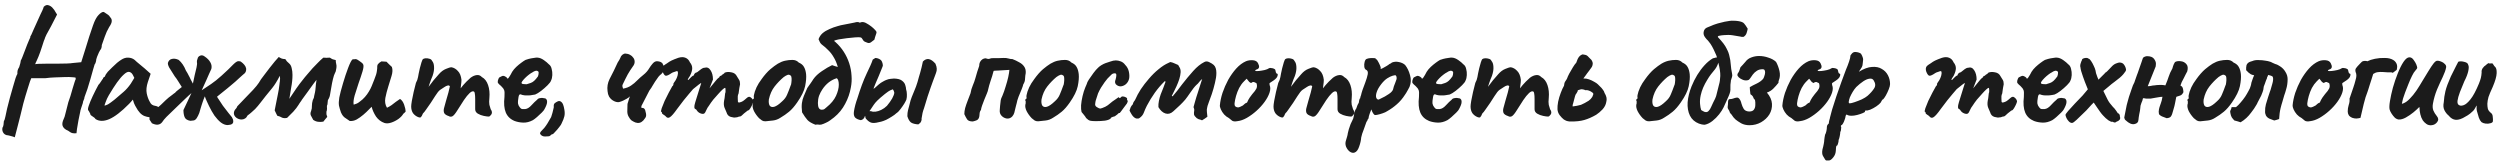 <?xml version="1.0" encoding="UTF-8"?> <svg xmlns="http://www.w3.org/2000/svg" width="245" height="16" viewBox="0 0 245 16" fill="none"> <path d="M1.448 13.456C1.448 13.456 1.395 13.435 1.288 13.392C1.181 13.36 1.064 13.328 0.936 13.296C0.819 13.264 0.728 13.248 0.664 13.248C0.493 13.205 0.371 13.109 0.296 12.96C0.221 12.821 0.205 12.667 0.248 12.496C0.291 12.453 0.323 12.363 0.344 12.224C0.365 12.085 0.376 11.973 0.376 11.888C0.419 11.803 0.445 11.744 0.456 11.712C0.467 11.669 0.493 11.563 0.536 11.392C0.568 11.211 0.621 10.96 0.696 10.64C0.781 10.309 0.872 9.957 0.968 9.584C1.075 9.211 1.176 8.853 1.272 8.512C1.368 8.171 1.453 7.883 1.528 7.648C1.613 7.413 1.672 7.28 1.704 7.248C1.704 7.248 1.704 7.232 1.704 7.2C1.704 7.157 1.704 7.115 1.704 7.072C1.704 7.072 1.709 7.024 1.72 6.928C1.741 6.821 1.795 6.704 1.88 6.576C1.923 6.459 1.96 6.331 1.992 6.192C2.024 6.053 2.04 5.963 2.04 5.92C2.083 5.867 2.141 5.739 2.216 5.536C2.301 5.323 2.381 5.115 2.456 4.912C2.52 4.741 2.589 4.56 2.664 4.368C2.749 4.176 2.819 4.011 2.872 3.872C2.936 3.733 2.968 3.664 2.968 3.664C2.968 3.621 2.968 3.6 2.968 3.6C2.968 3.589 2.968 3.584 2.968 3.584C3.011 3.541 3.112 3.328 3.272 2.944C3.443 2.549 3.672 2.043 3.96 1.424C4.003 1.339 4.067 1.205 4.152 1.024C4.237 0.832 4.28 0.715 4.28 0.672C4.44 0.512 4.595 0.459 4.744 0.512C4.904 0.555 5.043 0.645 5.16 0.784C5.288 0.923 5.379 1.051 5.432 1.168L5.592 1.424L5 2.576C4.829 2.875 4.68 3.147 4.552 3.392C4.435 3.637 4.376 3.781 4.376 3.824C4.376 3.824 4.349 3.888 4.296 4.016C4.253 4.144 4.2 4.309 4.136 4.512C4.072 4.704 4.008 4.896 3.944 5.088C3.827 5.419 3.715 5.696 3.608 5.92C3.501 6.133 3.448 6.261 3.448 6.304C3.448 6.283 3.555 6.267 3.768 6.256C3.992 6.245 4.269 6.24 4.6 6.24C4.931 6.24 5.267 6.24 5.608 6.24C5.96 6.229 6.275 6.224 6.552 6.224C6.829 6.213 7.021 6.197 7.128 6.176L7.96 6.096L8.408 4.672C8.493 4.373 8.605 4.011 8.744 3.584C8.883 3.157 9.005 2.795 9.112 2.496C9.283 2.005 9.464 1.664 9.656 1.472C9.848 1.269 10.008 1.168 10.136 1.168C10.168 1.168 10.227 1.2 10.312 1.264C10.408 1.317 10.504 1.381 10.6 1.456C10.696 1.531 10.755 1.6 10.776 1.664C10.904 1.781 10.963 1.915 10.952 2.064C10.952 2.213 10.867 2.411 10.696 2.656C10.525 2.944 10.381 3.259 10.264 3.6C10.157 3.931 10.061 4.203 9.976 4.416C9.976 4.544 9.96 4.651 9.928 4.736C9.896 4.811 9.859 4.869 9.816 4.912C9.795 4.933 9.752 5.013 9.688 5.152C9.624 5.291 9.565 5.429 9.512 5.568C9.459 5.707 9.432 5.792 9.432 5.824C9.432 5.899 9.416 5.989 9.384 6.096C9.352 6.203 9.315 6.277 9.272 6.32C9.251 6.384 9.203 6.544 9.128 6.8C9.053 7.056 8.968 7.36 8.872 7.712C8.776 8.053 8.675 8.389 8.568 8.72C8.461 9.04 8.365 9.307 8.28 9.52C8.28 9.595 8.253 9.691 8.2 9.808C8.147 9.915 8.12 10.011 8.12 10.096C8.077 10.224 8.024 10.384 7.96 10.576C7.896 10.768 7.864 10.891 7.864 10.944C7.811 11.189 7.752 11.472 7.688 11.792C7.635 12.112 7.587 12.395 7.544 12.64C7.512 12.885 7.496 13.024 7.496 13.056C7.219 13.088 7.011 13.051 6.872 12.944C6.733 12.837 6.605 12.763 6.488 12.72C6.285 12.603 6.163 12.453 6.12 12.272C6.088 12.101 6.131 11.893 6.248 11.648C6.301 11.563 6.365 11.355 6.44 11.024C6.525 10.683 6.611 10.347 6.696 10.016C6.76 9.856 6.829 9.653 6.904 9.408C6.979 9.163 7.048 8.923 7.112 8.688C7.187 8.443 7.251 8.235 7.304 8.064C7.357 7.893 7.395 7.797 7.416 7.776C7.416 7.733 7.416 7.696 7.416 7.664C7.416 7.632 7.416 7.616 7.416 7.616C7.395 7.595 7.288 7.579 7.096 7.568C6.904 7.547 6.659 7.541 6.36 7.552C6.072 7.552 5.757 7.563 5.416 7.584C5.075 7.595 4.749 7.621 4.44 7.664C4.323 7.664 4.152 7.664 3.928 7.664C3.715 7.664 3.565 7.664 3.48 7.664C3.363 7.664 3.261 7.664 3.176 7.664C3.101 7.664 3.064 7.664 3.064 7.664C3.043 7.696 3 7.803 2.936 7.984C2.883 8.165 2.813 8.384 2.728 8.64C2.653 8.896 2.573 9.157 2.488 9.424C2.413 9.691 2.344 9.936 2.28 10.16C2.227 10.373 2.189 10.528 2.168 10.624C2.125 10.816 2.067 11.056 1.992 11.344C1.928 11.632 1.853 11.925 1.768 12.224C1.693 12.533 1.624 12.8 1.56 13.024C1.507 13.248 1.469 13.392 1.448 13.456ZM9.356 11.664C9.313 11.579 9.217 11.493 9.068 11.408C8.929 11.323 8.86 11.259 8.86 11.216C8.86 11.173 8.833 11.109 8.78 11.024C8.737 10.928 8.695 10.859 8.652 10.816C8.599 10.752 8.615 10.597 8.7 10.352C8.785 10.096 8.913 9.787 9.084 9.424C9.255 9.061 9.441 8.693 9.644 8.32C9.729 8.235 9.815 8.123 9.9 7.984C9.985 7.845 10.049 7.755 10.092 7.712C10.092 7.669 10.108 7.632 10.14 7.6C10.172 7.557 10.209 7.536 10.252 7.536L10.38 7.28C10.401 7.237 10.465 7.152 10.572 7.024C10.689 6.896 10.828 6.757 10.988 6.608C11.148 6.448 11.308 6.299 11.468 6.16C11.639 6.021 11.777 5.92 11.884 5.856C12.108 5.707 12.337 5.637 12.572 5.648C12.817 5.659 13.025 5.733 13.196 5.872C13.228 5.904 13.297 5.968 13.404 6.064C13.521 6.16 13.649 6.267 13.788 6.384C13.937 6.501 14.065 6.608 14.172 6.704L14.764 7.232L14.492 8.032C14.353 8.459 14.316 8.832 14.38 9.152C14.444 9.472 14.545 9.749 14.684 9.984C14.737 10.101 14.806 10.192 14.892 10.256C14.988 10.32 15.111 10.363 15.26 10.384C15.345 10.395 15.425 10.427 15.5 10.48C15.575 10.533 15.612 10.619 15.612 10.736C15.612 10.992 15.564 11.179 15.468 11.296C15.383 11.403 15.287 11.467 15.18 11.488C14.828 11.531 14.492 11.493 14.172 11.376C13.852 11.259 13.564 10.955 13.308 10.464C13.265 10.4 13.207 10.283 13.132 10.112C13.068 9.931 13.03 9.813 13.02 9.76C12.977 9.813 12.918 9.883 12.844 9.968C12.78 10.043 12.716 10.112 12.652 10.176C11.895 10.944 11.244 11.445 10.7 11.68C10.166 11.904 9.719 11.899 9.356 11.664ZM10.236 10.336C10.31 10.347 10.428 10.309 10.588 10.224C10.748 10.128 10.961 9.973 11.228 9.76C11.591 9.451 11.889 9.195 12.124 8.992C12.358 8.789 12.588 8.528 12.812 8.208L13.164 7.632C13.057 7.387 12.961 7.227 12.876 7.152C12.79 7.077 12.705 7.04 12.62 7.04C12.481 7.04 12.316 7.131 12.124 7.312C11.932 7.483 11.713 7.739 11.468 8.08C11.233 8.411 10.966 8.827 10.668 9.328C10.529 9.563 10.422 9.792 10.348 10.016C10.273 10.229 10.236 10.336 10.236 10.336ZM23.977 7.184C23.934 7.216 23.865 7.275 23.769 7.36C23.684 7.445 23.577 7.541 23.449 7.648C23.332 7.755 23.204 7.872 23.065 8C22.926 8.117 22.788 8.235 22.649 8.352C22.51 8.469 22.382 8.576 22.265 8.672L21.273 9.472C21.294 9.515 21.316 9.557 21.337 9.6C21.369 9.643 21.396 9.68 21.417 9.712C21.524 9.883 21.668 10.101 21.849 10.368C22.041 10.624 22.222 10.859 22.393 11.072C22.564 11.285 22.676 11.424 22.729 11.488C22.814 11.627 22.857 11.755 22.857 11.872C22.868 11.989 22.83 12.08 22.745 12.144C22.66 12.208 22.516 12.245 22.313 12.256C22.089 12.256 21.865 12.171 21.641 12C21.428 11.829 21.22 11.605 21.017 11.328C20.825 11.04 20.649 10.731 20.489 10.4C20.414 10.24 20.34 10.08 20.265 9.92C20.19 9.76 20.126 9.6 20.073 9.44C20.03 9.547 19.988 9.653 19.945 9.76C19.913 9.867 19.881 9.957 19.849 10.032C19.828 10.107 19.796 10.203 19.753 10.32C19.721 10.437 19.684 10.56 19.641 10.688C19.609 10.816 19.572 10.944 19.529 11.072C19.454 11.264 19.369 11.435 19.273 11.584C19.177 11.723 19.07 11.797 18.953 11.808L18.649 11.84C18.35 11.787 18.164 11.664 18.089 11.472C18.014 11.28 17.977 11.051 17.977 10.784C18.116 10.475 18.26 10.171 18.409 9.872C18.558 9.573 18.676 9.323 18.761 9.12C18.654 9.216 18.548 9.312 18.441 9.408C18.345 9.504 18.244 9.6 18.137 9.696C18.02 9.813 17.892 9.936 17.753 10.064C17.614 10.192 17.47 10.331 17.321 10.48C17.172 10.619 17.006 10.779 16.825 10.96C16.654 11.12 16.484 11.285 16.313 11.456C16.142 11.627 15.998 11.803 15.881 11.984C15.657 12.261 15.326 12.293 14.889 12.08L14.649 11.712C14.638 11.499 14.654 11.339 14.697 11.232C14.75 11.125 14.846 11.035 14.985 10.96C15.028 10.917 15.124 10.832 15.273 10.704C15.433 10.565 15.604 10.416 15.785 10.256C15.966 10.085 16.121 9.936 16.249 9.808C16.302 9.755 16.393 9.675 16.521 9.568C16.66 9.461 16.793 9.36 16.921 9.264C17.049 9.157 17.124 9.104 17.145 9.104C17.198 9.029 17.294 8.939 17.433 8.832C17.572 8.725 17.7 8.624 17.817 8.528C17.71 8.347 17.593 8.16 17.465 7.968C17.348 7.776 17.236 7.616 17.129 7.488C16.884 7.104 16.702 6.816 16.585 6.624C16.478 6.421 16.436 6.267 16.457 6.16C16.521 5.947 16.649 5.819 16.841 5.776C17.044 5.723 17.268 5.755 17.513 5.872C17.812 6.128 18.046 6.475 18.217 6.912C18.334 7.093 18.425 7.253 18.489 7.392C18.564 7.52 18.628 7.648 18.681 7.776C18.745 7.893 18.82 8.032 18.905 8.192C18.958 7.925 19.017 7.648 19.081 7.36C19.156 7.072 19.214 6.827 19.257 6.624C19.278 6.507 19.294 6.411 19.305 6.336C19.316 6.251 19.316 6.192 19.305 6.16C19.294 6.096 19.294 6.021 19.305 5.936C19.326 5.851 19.348 5.781 19.369 5.728C19.39 5.611 19.47 5.52 19.609 5.456C19.758 5.392 19.908 5.419 20.057 5.536C20.313 5.707 20.5 5.899 20.617 6.112C20.734 6.315 20.766 6.528 20.713 6.752C20.638 6.933 20.558 7.109 20.473 7.28C20.398 7.451 20.324 7.621 20.249 7.792C20.174 7.963 20.094 8.139 20.009 8.32C19.934 8.491 19.854 8.667 19.769 8.848L19.817 8.816C20.148 8.603 20.436 8.411 20.681 8.24C20.926 8.059 21.092 7.936 21.177 7.872C21.326 7.755 21.508 7.6 21.721 7.408C21.945 7.205 22.164 7.003 22.377 6.8C22.601 6.587 22.766 6.421 22.873 6.304C22.99 6.187 23.097 6.101 23.193 6.048C23.289 5.984 23.422 5.979 23.593 6.032C23.742 6.139 23.86 6.245 23.945 6.352C24.03 6.448 24.089 6.565 24.121 6.704C24.142 6.907 24.094 7.067 23.977 7.184ZM31.687 11.92C31.517 11.952 31.346 11.957 31.175 11.936C31.005 11.915 30.845 11.851 30.695 11.744C30.621 11.595 30.546 11.456 30.471 11.328C30.407 11.2 30.413 11.051 30.487 10.88C30.551 10.709 30.578 10.539 30.567 10.368C30.567 10.187 30.594 10.011 30.647 9.84C30.658 9.819 30.663 9.797 30.663 9.776C30.674 9.755 30.685 9.739 30.695 9.728C30.749 9.632 30.781 9.52 30.791 9.392C30.813 9.264 30.839 9.147 30.871 9.04C30.882 9.008 30.893 8.944 30.903 8.848C30.914 8.752 30.925 8.645 30.935 8.528C30.946 8.4 30.957 8.283 30.967 8.176C30.989 8.091 30.999 8.016 30.999 7.952C31.01 7.877 31.015 7.835 31.015 7.824C30.983 7.856 30.882 7.989 30.711 8.224C30.541 8.459 30.349 8.725 30.135 9.024C29.922 9.312 29.735 9.568 29.575 9.792C29.554 9.835 29.533 9.872 29.511 9.904C29.49 9.925 29.469 9.952 29.447 9.984C29.394 10.059 29.351 10.123 29.319 10.176C29.287 10.219 29.271 10.245 29.271 10.256C29.133 10.48 28.957 10.709 28.743 10.944C28.53 11.168 28.327 11.371 28.135 11.552C27.922 11.595 27.751 11.584 27.623 11.52C27.506 11.445 27.357 11.387 27.175 11.344C27.133 11.259 27.09 11.173 27.047 11.088C27.005 10.992 26.962 10.901 26.919 10.816C26.941 10.709 26.978 10.517 27.031 10.24C27.095 9.952 27.159 9.632 27.223 9.28C27.298 8.928 27.351 8.603 27.383 8.304C27.394 8.251 27.399 8.203 27.399 8.16C27.41 8.117 27.415 8.075 27.415 8.032C27.426 8.011 27.431 7.989 27.431 7.968C27.431 7.947 27.431 7.925 27.431 7.904C27.442 7.829 27.447 7.76 27.447 7.696C27.447 7.632 27.442 7.579 27.431 7.536C27.431 7.515 27.431 7.499 27.431 7.488C27.431 7.467 27.426 7.451 27.415 7.44C27.159 7.941 26.914 8.336 26.679 8.624C26.455 8.912 26.242 9.173 26.039 9.408C25.869 9.621 25.698 9.84 25.527 10.064C25.367 10.277 25.191 10.485 24.999 10.688C24.893 10.795 24.775 10.901 24.647 11.008C24.53 11.115 24.402 11.216 24.263 11.312C24.199 11.451 24.114 11.552 24.007 11.616C23.901 11.68 23.789 11.712 23.671 11.712C23.49 11.712 23.319 11.653 23.159 11.536C22.999 11.408 22.919 11.259 22.919 11.088C22.919 10.928 22.994 10.773 23.143 10.624C23.165 10.592 23.186 10.56 23.207 10.528C23.229 10.485 23.245 10.448 23.255 10.416C23.469 10.192 23.714 9.936 23.991 9.648C24.279 9.36 24.551 9.077 24.807 8.8C25.063 8.523 25.25 8.293 25.367 8.112C25.421 8.027 25.49 7.915 25.575 7.776C25.671 7.637 25.783 7.488 25.911 7.328C26.071 7.104 26.242 6.88 26.423 6.656C26.605 6.421 26.775 6.208 26.935 6.016C27.106 5.813 27.234 5.669 27.319 5.584C27.415 5.648 27.517 5.701 27.623 5.744C27.741 5.776 27.853 5.792 27.959 5.792C28.013 5.867 28.066 5.941 28.119 6.016C28.183 6.08 28.253 6.144 28.327 6.208C28.455 6.315 28.541 6.469 28.583 6.672C28.637 6.875 28.663 7.099 28.663 7.344C28.663 7.739 28.621 8.155 28.535 8.592C28.461 9.019 28.402 9.381 28.359 9.68C28.381 9.659 28.397 9.637 28.407 9.616C28.429 9.584 28.445 9.557 28.455 9.536C28.658 9.227 28.855 8.933 29.047 8.656C29.239 8.379 29.431 8.123 29.623 7.888C29.794 7.664 29.965 7.456 30.135 7.264C30.306 7.061 30.471 6.869 30.631 6.688C30.802 6.507 30.973 6.331 31.143 6.16C31.229 6.075 31.314 5.989 31.399 5.904C31.495 5.819 31.591 5.733 31.687 5.648C31.783 5.659 31.885 5.664 31.991 5.664C32.109 5.653 32.221 5.648 32.327 5.648C32.434 5.723 32.525 5.776 32.599 5.808C32.674 5.829 32.775 5.856 32.903 5.888C32.903 6.027 32.919 6.155 32.951 6.272C32.983 6.389 32.989 6.517 32.967 6.656C32.946 6.773 32.93 6.859 32.919 6.912C32.919 6.965 32.887 7.051 32.823 7.168C32.759 7.285 32.695 7.477 32.631 7.744C32.567 8 32.514 8.267 32.471 8.544C32.429 8.811 32.391 9.024 32.359 9.184C32.349 9.28 32.327 9.381 32.295 9.488C32.263 9.584 32.21 9.691 32.135 9.808C32.114 9.915 32.103 10.011 32.103 10.096C32.114 10.171 32.093 10.261 32.039 10.368C32.039 10.389 32.039 10.416 32.039 10.448C32.039 10.469 32.039 10.491 32.039 10.512C32.05 10.587 32.05 10.661 32.039 10.736C32.039 10.8 32.023 10.869 31.991 10.944C31.991 11.061 31.991 11.147 31.991 11.2C32.002 11.253 32.029 11.339 32.071 11.456C32.007 11.531 31.943 11.605 31.879 11.68C31.815 11.755 31.751 11.835 31.687 11.92ZM37.668 12.048C37.337 11.931 37.065 11.723 36.852 11.424C36.649 11.115 36.505 10.795 36.42 10.464C36.377 10.507 36.334 10.549 36.292 10.592C36.26 10.624 36.217 10.667 36.164 10.72C36.004 10.891 35.817 11.067 35.604 11.248C35.39 11.429 35.172 11.584 34.948 11.712C34.724 11.829 34.5 11.877 34.276 11.856C34.105 11.739 33.94 11.627 33.78 11.52C33.63 11.403 33.513 11.243 33.428 11.04C33.428 11.029 33.422 11.024 33.412 11.024C33.412 11.024 33.412 11.019 33.412 11.008C33.326 10.763 33.262 10.544 33.22 10.352C33.188 10.149 33.198 9.883 33.252 9.552C33.316 9.221 33.438 8.752 33.62 8.144C33.694 7.888 33.774 7.632 33.86 7.376C33.945 7.109 34.03 6.869 34.116 6.656C34.201 6.432 34.281 6.245 34.356 6.096C34.43 5.947 34.5 5.851 34.564 5.808C34.617 5.808 34.665 5.808 34.708 5.808C34.75 5.797 34.793 5.792 34.836 5.792C34.932 5.792 35.049 5.845 35.188 5.952C35.273 6.005 35.353 6.064 35.428 6.128C35.513 6.192 35.566 6.251 35.588 6.304C35.652 6.421 35.63 6.656 35.524 7.008C35.417 7.36 35.289 7.744 35.14 8.16C35.001 8.565 34.873 8.965 34.756 9.36C34.649 9.744 34.617 10.043 34.66 10.256C34.777 10.224 34.884 10.187 34.98 10.144C35.086 10.091 35.182 10.027 35.268 9.952C35.449 9.824 35.614 9.675 35.764 9.504C35.913 9.333 36.041 9.157 36.148 8.976C36.265 8.784 36.356 8.608 36.42 8.448C36.516 8.203 36.601 7.989 36.676 7.808C36.75 7.616 36.809 7.456 36.852 7.328C36.894 7.189 36.921 7.072 36.932 6.976C36.953 6.88 36.964 6.795 36.964 6.72C36.953 6.528 36.974 6.389 37.028 6.304C37.092 6.208 37.209 6.112 37.38 6.016C37.465 6.016 37.55 6.021 37.636 6.032C37.721 6.032 37.801 6.037 37.876 6.048C37.961 6.123 38.046 6.208 38.132 6.304C38.228 6.389 38.318 6.475 38.404 6.56C38.489 6.805 38.478 7.099 38.372 7.44C38.276 7.771 38.169 8.117 38.052 8.48C37.934 8.853 37.838 9.227 37.764 9.6C37.7 9.963 37.753 10.283 37.924 10.56C38.084 10.485 38.233 10.4 38.372 10.304C38.51 10.197 38.649 10.091 38.788 9.984C38.926 9.877 39.065 9.781 39.204 9.696C39.374 9.803 39.508 9.989 39.604 10.256C39.7 10.523 39.748 10.752 39.748 10.944C39.716 10.987 39.678 11.024 39.636 11.056C39.604 11.088 39.566 11.12 39.524 11.152C39.438 11.312 39.284 11.477 39.06 11.648C38.836 11.808 38.596 11.931 38.34 12.016C38.084 12.101 37.86 12.112 37.668 12.048ZM40.968 11.472C40.766 11.387 40.6 11.259 40.472 11.088C40.355 10.907 40.296 10.688 40.296 10.432C40.296 10.325 40.318 10.144 40.36 9.888C40.403 9.632 40.462 9.344 40.536 9.024C40.611 8.704 40.685 8.405 40.76 8.128C40.867 7.936 40.936 7.744 40.968 7.552C41.011 7.36 41.032 7.243 41.032 7.2C41.053 7.072 41.091 6.901 41.144 6.688C41.197 6.475 41.251 6.283 41.304 6.112C41.368 5.931 41.411 5.829 41.432 5.808C41.486 5.755 41.576 5.723 41.704 5.712C41.832 5.701 41.96 5.717 42.088 5.76C42.216 5.792 42.301 5.861 42.344 5.968C42.462 6.096 42.526 6.288 42.536 6.544C42.557 6.8 42.51 7.099 42.392 7.44C42.296 7.653 42.2 7.904 42.104 8.192C42.008 8.48 41.923 8.747 41.848 8.992C41.784 9.227 41.747 9.387 41.736 9.472L41.16 9.456C41.342 9.285 41.512 9.109 41.672 8.928C41.832 8.736 41.95 8.587 42.024 8.48C42.206 8.235 42.36 8.032 42.488 7.872C42.627 7.701 42.803 7.499 43.016 7.264C43.23 7.019 43.459 6.848 43.704 6.752C43.95 6.645 44.131 6.592 44.248 6.592C44.483 6.635 44.691 6.757 44.872 6.96C45.064 7.152 45.181 7.44 45.224 7.824C45.224 7.973 45.208 8.149 45.176 8.352C45.155 8.555 45.144 8.656 45.144 8.656C45.144 8.656 45.23 8.549 45.4 8.336C45.581 8.123 45.822 7.883 46.12 7.616C46.323 7.467 46.52 7.381 46.712 7.36C46.904 7.328 47.075 7.392 47.224 7.552C47.502 7.701 47.704 7.963 47.832 8.336C47.96 8.709 48.003 9.131 47.96 9.6C47.928 9.877 47.928 10.101 47.96 10.272C48.003 10.432 48.045 10.576 48.088 10.704C48.227 10.896 48.248 11.067 48.152 11.216C48.056 11.355 47.971 11.424 47.896 11.424C47.789 11.424 47.63 11.403 47.416 11.36C47.203 11.317 47.005 11.243 46.824 11.136C46.654 11.029 46.568 10.885 46.568 10.704V9.712C46.568 9.477 46.557 9.307 46.536 9.2C46.526 9.083 46.499 9.008 46.456 8.976C46.339 8.912 46.195 8.96 46.024 9.12C45.853 9.28 45.667 9.509 45.464 9.808C45.272 10.096 45.064 10.421 44.84 10.784C44.638 11.115 44.472 11.317 44.344 11.392C44.216 11.456 44.093 11.451 43.976 11.376C43.742 11.301 43.592 11.2 43.528 11.072C43.475 10.933 43.469 10.779 43.512 10.608C43.566 10.427 43.63 10.192 43.704 9.904C43.789 9.616 43.87 9.339 43.944 9.072C44.019 8.795 44.067 8.592 44.088 8.464C44.045 8.379 43.971 8.352 43.864 8.384C43.768 8.405 43.667 8.453 43.56 8.528C43.432 8.613 43.294 8.704 43.144 8.8C43.005 8.896 42.84 9.099 42.648 9.408C42.52 9.611 42.376 9.835 42.216 10.08C42.056 10.315 41.907 10.528 41.768 10.72C41.64 10.912 41.533 11.045 41.448 11.12C41.373 11.312 41.304 11.435 41.24 11.488C41.176 11.531 41.086 11.525 40.968 11.472ZM50.431 11.856C50.014 11.685 49.727 11.408 49.566 11.024C49.407 10.64 49.364 10.128 49.438 9.488C49.46 9.157 49.449 8.939 49.407 8.832C49.364 8.715 49.284 8.603 49.166 8.496C49.135 8.453 49.06 8.384 48.943 8.288C48.825 8.181 48.772 8.101 48.782 8.048C48.772 7.973 48.788 7.883 48.831 7.776C48.873 7.659 48.91 7.595 48.943 7.584C49.017 7.552 49.092 7.515 49.166 7.472C49.252 7.429 49.316 7.419 49.358 7.44C49.401 7.44 49.465 7.467 49.55 7.52C49.647 7.573 49.694 7.621 49.694 7.664C49.737 7.739 49.801 7.707 49.886 7.568C49.983 7.429 50.084 7.253 50.191 7.04C50.297 6.869 50.431 6.709 50.59 6.56C50.751 6.411 50.91 6.277 51.071 6.16C51.241 6.032 51.385 5.936 51.502 5.872C51.556 5.851 51.657 5.819 51.806 5.776C51.967 5.733 52.132 5.701 52.303 5.68C52.473 5.648 52.601 5.637 52.687 5.648C52.879 5.659 53.081 5.739 53.294 5.888C53.508 6.037 53.673 6.176 53.791 6.304C53.929 6.4 54.02 6.549 54.062 6.752C54.116 6.944 54.137 7.147 54.127 7.36C54.116 7.573 54.073 7.755 53.998 7.904C53.967 8.011 53.855 8.16 53.663 8.352C53.471 8.544 53.257 8.731 53.023 8.912C52.798 9.083 52.606 9.2 52.447 9.264C52.308 9.296 52.142 9.323 51.95 9.344C51.758 9.355 51.577 9.355 51.407 9.344C51.246 9.323 51.135 9.296 51.071 9.264C50.996 9.221 50.932 9.237 50.879 9.312C50.836 9.376 50.798 9.557 50.767 9.856C50.756 9.973 50.756 10.075 50.767 10.16C50.788 10.245 50.809 10.309 50.831 10.352C50.905 10.48 50.98 10.576 51.054 10.64C51.129 10.693 51.268 10.709 51.471 10.688C51.673 10.667 51.876 10.544 52.078 10.32C52.292 10.085 52.484 9.899 52.654 9.76C52.697 9.685 52.788 9.637 52.926 9.616C53.076 9.584 53.252 9.595 53.455 9.648C53.572 9.723 53.625 9.84 53.614 10C53.614 10.16 53.529 10.395 53.358 10.704C53.327 10.779 53.236 10.891 53.087 11.04C52.948 11.179 52.793 11.323 52.623 11.472C52.462 11.611 52.329 11.712 52.222 11.776C51.903 11.947 51.588 12.027 51.279 12.016C50.969 12.005 50.687 11.952 50.431 11.856ZM51.614 8.256C51.775 8.213 51.908 8.171 52.014 8.128C52.132 8.085 52.244 8.016 52.35 7.92C52.457 7.824 52.58 7.68 52.718 7.488C52.761 7.371 52.782 7.269 52.782 7.184C52.793 7.099 52.788 7.045 52.767 7.024C52.681 6.939 52.585 6.912 52.478 6.944C52.383 6.965 52.276 7.019 52.158 7.104C52.084 7.136 51.977 7.205 51.839 7.312C51.711 7.408 51.583 7.52 51.455 7.648C51.337 7.765 51.241 7.877 51.166 7.984C51.102 8.08 51.092 8.139 51.135 8.16C51.113 8.203 51.172 8.229 51.31 8.24C51.46 8.251 51.561 8.256 51.614 8.256ZM53.405 13.376C53.288 13.376 53.186 13.349 53.101 13.296C53.026 13.243 52.968 13.179 52.925 13.104C52.925 13.029 52.946 12.965 52.989 12.912C53.032 12.859 53.09 12.795 53.165 12.72C53.282 12.613 53.394 12.48 53.501 12.32C53.608 12.171 53.704 12.016 53.789 11.856C53.885 11.696 53.96 11.568 54.013 11.472C54.056 11.355 54.098 11.216 54.141 11.056C54.184 10.896 54.226 10.72 54.269 10.528C54.269 10.443 54.269 10.368 54.269 10.304C54.28 10.229 54.306 10.171 54.349 10.128C54.434 10.053 54.536 9.989 54.653 9.936C54.781 9.872 54.904 9.893 55.021 10C55.149 10.096 55.245 10.347 55.309 10.752C55.352 10.987 55.352 11.2 55.309 11.392C55.266 11.584 55.176 11.819 55.037 12.096C55.016 12.171 54.936 12.293 54.797 12.464C54.669 12.635 54.536 12.789 54.397 12.928C54.269 13.077 54.189 13.152 54.157 13.152C54.114 13.152 54.077 13.163 54.045 13.184C54.013 13.216 53.97 13.253 53.917 13.296C53.874 13.339 53.81 13.36 53.725 13.36C53.64 13.371 53.533 13.376 53.405 13.376ZM62.26 12C62.111 11.936 61.983 11.867 61.876 11.792C61.78 11.707 61.705 11.611 61.652 11.504C61.545 11.355 61.486 11.173 61.476 10.96C61.476 10.736 61.481 10.496 61.492 10.24C61.492 10.208 61.497 10.171 61.508 10.128C61.529 10.075 61.55 10.011 61.572 9.936C61.593 9.861 61.614 9.787 61.636 9.712C61.668 9.627 61.7 9.536 61.732 9.44C61.689 9.483 61.641 9.525 61.588 9.568C61.535 9.6 61.476 9.637 61.412 9.68C61.316 9.733 61.215 9.787 61.108 9.84C61.001 9.893 60.895 9.936 60.788 9.968C60.628 10.043 60.431 10.027 60.196 9.92C59.972 9.813 59.801 9.659 59.684 9.456C59.641 9.371 59.609 9.291 59.588 9.216C59.566 9.131 59.55 9.035 59.54 8.928C59.486 8.523 59.55 8.133 59.732 7.76C59.87 7.483 60.009 7.211 60.148 6.944C60.286 6.667 60.414 6.395 60.532 6.128C60.585 6.043 60.639 5.957 60.692 5.872C60.745 5.787 60.777 5.723 60.788 5.68C60.82 5.563 60.884 5.461 60.98 5.376C61.087 5.291 61.188 5.248 61.284 5.248C61.465 5.259 61.62 5.301 61.748 5.376C61.876 5.44 61.983 5.536 62.068 5.664C62.153 5.771 62.196 5.904 62.196 6.064C62.196 6.213 62.137 6.363 62.02 6.512C61.849 6.747 61.684 7.003 61.524 7.28C61.374 7.557 61.209 7.888 61.028 8.272C60.996 8.325 60.985 8.389 60.996 8.464C61.017 8.539 61.038 8.613 61.06 8.688C61.369 8.635 61.63 8.533 61.844 8.384C62.068 8.235 62.27 8.064 62.452 7.872C62.644 7.68 62.841 7.504 63.044 7.344C63.289 7.152 63.486 6.928 63.636 6.672C63.711 6.544 63.812 6.405 63.94 6.256C64.068 6.096 64.207 6.011 64.356 6C64.441 6 64.526 6.011 64.612 6.032C64.697 6.043 64.793 6.091 64.9 6.176C64.91 6.208 64.942 6.272 64.996 6.368C65.06 6.464 65.092 6.587 65.092 6.736C65.092 6.885 64.996 7.061 64.804 7.264C64.74 7.296 64.649 7.381 64.532 7.52C64.425 7.659 64.313 7.819 64.196 8C64.079 8.181 63.977 8.347 63.892 8.496C63.849 8.581 63.801 8.656 63.748 8.72C63.705 8.773 63.668 8.827 63.636 8.88L62.868 10.368C62.868 10.379 62.862 10.405 62.852 10.448C62.852 10.48 62.852 10.517 62.852 10.56C62.905 10.56 62.969 10.571 63.044 10.592C63.118 10.613 63.177 10.672 63.22 10.768C63.305 11.045 63.337 11.243 63.316 11.36C63.305 11.467 63.215 11.616 63.044 11.808C62.82 12.043 62.559 12.107 62.26 12ZM65.246 11.408C65.214 11.365 65.145 11.312 65.038 11.248C64.932 11.184 64.878 11.131 64.878 11.088C64.878 11.067 64.873 11.04 64.862 11.008C64.862 10.976 64.841 10.96 64.798 10.96C64.766 10.928 64.782 10.811 64.846 10.608C64.921 10.405 65.017 10.165 65.134 9.888C65.262 9.611 65.396 9.344 65.534 9.088C65.673 8.821 65.79 8.608 65.886 8.448C65.94 8.416 65.972 8.373 65.982 8.32C66.004 8.256 66.004 8.224 65.982 8.224C65.982 8.224 66.009 8.176 66.062 8.08C66.126 7.973 66.174 7.904 66.206 7.872C66.292 7.723 66.356 7.573 66.398 7.424C66.441 7.264 66.452 7.131 66.43 7.024C66.388 6.971 66.34 6.955 66.286 6.976C66.233 6.997 66.206 7.008 66.206 7.008C66.164 7.019 66.1 7.04 66.014 7.072C65.94 7.093 65.87 7.125 65.806 7.168C65.561 7.339 65.38 7.424 65.262 7.424C65.156 7.424 65.049 7.296 64.942 7.04C64.9 6.923 64.884 6.811 64.894 6.704C64.905 6.597 64.948 6.512 65.022 6.448C65.108 6.373 65.214 6.299 65.342 6.224C65.47 6.139 65.556 6.08 65.598 6.048C65.716 5.973 65.881 5.893 66.094 5.808C66.308 5.723 66.436 5.675 66.478 5.664C66.756 5.579 66.99 5.579 67.182 5.664C67.374 5.739 67.518 5.888 67.614 6.112C67.764 6.293 67.838 6.485 67.838 6.688C67.838 6.891 67.764 7.141 67.614 7.44L67.454 7.68C67.401 7.787 67.39 7.84 67.422 7.84C67.465 7.84 67.513 7.803 67.566 7.728C67.598 7.685 67.662 7.621 67.758 7.536C67.854 7.451 67.918 7.408 67.95 7.408C67.95 7.408 67.961 7.403 67.982 7.392C68.014 7.381 68.03 7.339 68.03 7.264C68.062 7.232 68.094 7.2 68.126 7.168C68.169 7.136 68.19 7.12 68.19 7.12C68.233 7.12 68.286 7.099 68.35 7.056C68.425 7.003 68.548 6.907 68.718 6.768C68.836 6.683 68.942 6.64 69.038 6.64C69.284 6.565 69.481 6.645 69.63 6.88C69.79 7.115 69.87 7.419 69.87 7.792L69.534 8.656L70.11 7.952C70.174 7.867 70.238 7.792 70.302 7.728C70.377 7.664 70.441 7.611 70.494 7.568C70.516 7.493 70.548 7.451 70.59 7.44C70.633 7.429 70.654 7.424 70.654 7.424C70.654 7.424 70.665 7.424 70.686 7.424C70.708 7.413 70.718 7.392 70.718 7.36C70.772 7.317 70.83 7.28 70.894 7.248C70.958 7.205 71.001 7.163 71.022 7.12C71.204 7.045 71.422 7.035 71.678 7.088C71.934 7.131 72.116 7.264 72.222 7.488C72.297 7.616 72.366 7.728 72.43 7.824C72.494 7.92 72.526 8.064 72.526 8.256C72.505 8.416 72.484 8.528 72.462 8.592C72.452 8.656 72.441 8.725 72.43 8.8C72.42 8.864 72.404 8.981 72.382 9.152C72.34 9.237 72.313 9.328 72.302 9.424C72.302 9.52 72.302 9.611 72.302 9.696C72.302 9.835 72.308 9.931 72.318 9.984C72.329 10.027 72.372 10.048 72.446 10.048C72.596 10.016 72.718 9.968 72.814 9.904C72.921 9.829 73.038 9.733 73.166 9.616C73.326 9.467 73.465 9.445 73.582 9.552C73.71 9.648 73.79 9.76 73.822 9.888C73.844 9.931 73.822 10.027 73.758 10.176C73.694 10.325 73.62 10.469 73.534 10.608C73.449 10.747 73.38 10.816 73.326 10.816C73.294 10.816 73.23 10.859 73.134 10.944C73.038 11.029 72.964 11.088 72.91 11.12C72.836 11.195 72.761 11.264 72.686 11.328C72.622 11.392 72.548 11.424 72.462 11.424C72.42 11.424 72.366 11.44 72.302 11.472C72.249 11.493 72.185 11.504 72.11 11.504C72.004 11.536 71.838 11.52 71.614 11.456C71.401 11.392 71.262 11.243 71.198 11.008C71.156 10.891 71.092 10.741 71.006 10.56C70.932 10.379 70.916 10.155 70.958 9.888C71.001 9.696 71.028 9.52 71.038 9.36C71.049 9.2 71.07 9.088 71.102 9.024C71.102 8.992 71.102 8.917 71.102 8.8C71.102 8.672 71.086 8.608 71.054 8.608C71.012 8.608 70.932 8.661 70.814 8.768C70.697 8.875 70.558 9.019 70.398 9.2C70.238 9.371 70.073 9.557 69.902 9.76C69.742 9.963 69.598 10.165 69.47 10.368C69.374 10.485 69.289 10.629 69.214 10.8C69.14 10.971 69.086 11.067 69.054 11.088C68.98 11.173 68.852 11.184 68.67 11.12C68.5 11.056 68.372 10.955 68.286 10.816C68.254 10.752 68.217 10.715 68.174 10.704C68.132 10.683 68.094 10.651 68.062 10.608C68.041 10.555 68.041 10.453 68.062 10.304C68.094 10.155 68.164 9.915 68.27 9.584C68.388 9.221 68.489 8.896 68.574 8.608C68.67 8.309 68.718 8.16 68.718 8.16C68.718 8.117 68.638 8.16 68.478 8.288C68.318 8.405 68.132 8.555 67.918 8.736C67.822 8.853 67.694 9.003 67.534 9.184C67.385 9.365 67.209 9.579 67.006 9.824C66.814 10.069 66.596 10.357 66.35 10.688C66.041 11.125 65.806 11.392 65.646 11.488C65.497 11.584 65.364 11.557 65.246 11.408ZM75.013 11.888C74.874 11.888 74.762 11.861 74.677 11.808C74.602 11.755 74.506 11.68 74.389 11.584C74.186 11.371 74.021 11.141 73.893 10.896C73.776 10.651 73.733 10.437 73.765 10.256C73.797 10.171 73.808 10.091 73.797 10.016C73.797 9.931 73.797 9.888 73.797 9.888C73.744 9.835 73.728 9.803 73.749 9.792C73.77 9.771 73.792 9.739 73.813 9.696C73.877 9.696 73.898 9.637 73.877 9.52C73.856 9.435 73.888 9.253 73.973 8.976C74.069 8.688 74.197 8.416 74.357 8.16C74.421 8.053 74.517 7.915 74.645 7.744C74.773 7.563 74.912 7.387 75.061 7.216C75.221 7.035 75.365 6.891 75.493 6.784C75.76 6.56 76.005 6.379 76.229 6.24C76.464 6.101 76.698 6.005 76.933 5.952C77.168 5.899 77.408 5.872 77.653 5.872C77.909 5.872 78.117 5.957 78.277 6.128C78.522 6.235 78.693 6.379 78.789 6.56C78.896 6.741 78.965 6.976 78.997 7.264C79.029 7.584 78.997 7.979 78.901 8.448C78.805 8.907 78.544 9.44 78.117 10.048C77.85 10.432 77.589 10.731 77.333 10.944C77.077 11.157 76.794 11.355 76.485 11.536C76.261 11.685 76.021 11.776 75.765 11.808C75.509 11.84 75.258 11.867 75.013 11.888ZM76.645 9.936C76.88 9.733 77.045 9.509 77.141 9.264C77.248 9.019 77.36 8.731 77.477 8.4C77.52 8.336 77.546 8.229 77.557 8.08C77.578 7.931 77.584 7.787 77.573 7.648C77.562 7.499 77.525 7.413 77.461 7.392C77.365 7.317 77.269 7.301 77.173 7.344C77.077 7.376 76.954 7.445 76.805 7.552C76.485 7.819 76.186 8.128 75.909 8.48C75.642 8.821 75.456 9.243 75.349 9.744C75.317 10.011 75.344 10.213 75.429 10.352C75.525 10.48 75.674 10.517 75.877 10.464C76.09 10.4 76.346 10.224 76.645 9.936ZM82.01 7.664C81.743 7.739 81.482 7.872 81.226 8.064C80.981 8.256 80.767 8.491 80.586 8.768C80.458 8.96 80.351 9.168 80.266 9.392C80.191 9.616 80.154 9.851 80.154 10.096C80.154 10.32 80.186 10.485 80.25 10.592C80.314 10.699 80.41 10.752 80.538 10.752C80.644 10.752 80.73 10.731 80.794 10.688C80.858 10.635 80.927 10.576 81.002 10.512C81.439 10.16 81.749 9.787 81.93 9.392C82.111 8.987 82.202 8.624 82.202 8.304C82.202 7.984 82.138 7.771 82.01 7.664ZM85.69 3.888C85.583 3.963 85.471 4.048 85.354 4.144C85.237 4.229 85.109 4.24 84.97 4.176C84.799 4.123 84.682 4.059 84.618 3.984C84.564 3.909 84.522 3.845 84.49 3.792C84.469 3.728 84.415 3.685 84.33 3.664C84.234 3.643 84.052 3.643 83.786 3.664C83.53 3.685 83.263 3.712 82.986 3.744C82.805 3.765 82.623 3.792 82.442 3.824C82.271 3.845 82.127 3.872 82.01 3.904C81.871 3.936 81.781 3.968 81.738 4C81.759 4.011 81.781 4.032 81.802 4.064C81.834 4.085 81.861 4.107 81.882 4.128C82.202 4.416 82.474 4.736 82.698 5.088C82.922 5.44 83.098 5.813 83.226 6.208C83.354 6.603 83.428 7.003 83.45 7.408C83.482 7.803 83.46 8.187 83.386 8.56C83.29 9.125 83.103 9.664 82.826 10.176C82.559 10.688 82.197 11.131 81.738 11.504C81.621 11.6 81.493 11.696 81.354 11.792C81.226 11.888 81.087 11.968 80.938 12.032C80.788 12.107 80.639 12.165 80.49 12.208C80.383 12.229 80.282 12.229 80.186 12.208C80.1 12.197 80.01 12.203 79.914 12.224C79.551 12.085 79.29 11.931 79.13 11.76C78.97 11.579 78.794 11.328 78.602 11.008C78.559 10.645 78.554 10.347 78.586 10.112C78.618 9.867 78.682 9.632 78.778 9.408C78.874 9.184 78.986 8.923 79.114 8.624C79.167 8.549 79.215 8.48 79.258 8.416C79.311 8.341 79.365 8.267 79.418 8.192C79.471 8.117 79.519 8.048 79.562 7.984C79.615 7.909 79.663 7.835 79.706 7.76C79.898 7.483 80.175 7.221 80.538 6.976C80.911 6.72 81.247 6.523 81.546 6.384C81.642 6.416 81.733 6.448 81.818 6.48C81.914 6.501 82.01 6.528 82.106 6.56C81.999 6.187 81.866 5.872 81.706 5.616C81.556 5.349 81.38 5.12 81.178 4.928C80.986 4.725 80.767 4.533 80.522 4.352C80.447 4.288 80.388 4.213 80.346 4.128C80.303 4.043 80.26 3.947 80.218 3.84C80.303 3.605 80.436 3.408 80.618 3.248C80.81 3.088 81.034 2.955 81.29 2.848C81.546 2.731 81.812 2.635 82.09 2.56C82.293 2.496 82.495 2.448 82.698 2.416C82.9 2.373 83.093 2.336 83.274 2.304C83.455 2.261 83.615 2.229 83.754 2.208C83.861 2.176 83.946 2.16 84.01 2.16C84.085 2.149 84.17 2.171 84.266 2.224C84.298 2.203 84.33 2.192 84.362 2.192C84.394 2.181 84.426 2.171 84.458 2.16C84.607 2.149 84.762 2.192 84.922 2.288C85.082 2.373 85.237 2.475 85.386 2.592C85.535 2.709 85.647 2.811 85.722 2.896C85.829 3.003 85.887 3.083 85.898 3.136C85.909 3.179 85.887 3.269 85.834 3.408C85.802 3.483 85.775 3.563 85.754 3.648C85.733 3.723 85.711 3.803 85.69 3.888ZM86.362 11.92C85.999 12.016 85.732 12.059 85.562 12.048C85.402 12.048 85.236 11.979 85.066 11.84C85.012 11.787 84.954 11.728 84.89 11.664C84.826 11.6 84.788 11.483 84.778 11.312C84.767 11.237 84.81 11.147 84.906 11.04C85.012 10.923 85.167 10.875 85.37 10.896C85.476 10.949 85.62 10.965 85.802 10.944C85.983 10.923 86.17 10.864 86.362 10.768C86.564 10.672 86.751 10.539 86.922 10.368C87.135 10.112 87.306 9.872 87.434 9.648C87.562 9.413 87.631 9.227 87.642 9.088C87.631 9.024 87.615 8.965 87.594 8.912C87.572 8.859 87.54 8.805 87.498 8.752C87.306 8.816 87.151 8.891 87.034 8.976C86.927 9.051 86.82 9.131 86.714 9.216C86.383 9.483 86.138 9.696 85.978 9.856C85.828 10.005 85.711 10.144 85.626 10.272C85.54 10.4 85.434 10.56 85.306 10.752C85.22 10.891 85.119 11.019 85.002 11.136C84.884 11.243 84.804 11.323 84.762 11.376C84.698 11.6 84.564 11.733 84.362 11.776C84.095 11.723 83.903 11.632 83.786 11.504C83.679 11.365 83.647 11.163 83.69 10.896C83.711 10.747 83.754 10.544 83.818 10.288C83.892 10.021 83.956 9.819 84.01 9.68C84.319 8.677 84.623 7.861 84.922 7.232C85.231 6.603 85.434 6.139 85.53 5.84L85.786 5.68C85.967 5.691 86.127 5.744 86.266 5.84C86.404 5.925 86.49 6.112 86.522 6.4C86.522 6.453 86.479 6.576 86.394 6.768C86.319 6.96 86.228 7.184 86.122 7.44C86.015 7.685 85.914 7.92 85.818 8.144C85.732 8.357 85.668 8.517 85.626 8.624C85.594 8.709 85.62 8.715 85.706 8.64C85.802 8.555 85.94 8.432 86.122 8.272C86.26 8.155 86.394 8.064 86.522 8C86.65 7.925 86.756 7.872 86.842 7.84C86.991 7.776 87.135 7.739 87.274 7.728C87.423 7.717 87.535 7.707 87.61 7.696C87.972 7.707 88.234 7.776 88.394 7.904C88.564 8.032 88.671 8.176 88.714 8.336C88.767 8.496 88.794 8.629 88.794 8.736C88.847 8.907 88.874 9.077 88.874 9.248C88.884 9.419 88.868 9.589 88.826 9.76C88.794 9.845 88.724 9.979 88.618 10.16C88.511 10.331 88.388 10.507 88.25 10.688C88.122 10.869 87.983 11.008 87.834 11.104C87.738 11.2 87.594 11.307 87.402 11.424C87.22 11.541 87.034 11.648 86.842 11.744C86.65 11.829 86.49 11.888 86.362 11.92ZM89.994 12.192C89.674 12.171 89.434 12.107 89.274 12C89.124 11.883 89.007 11.68 88.922 11.392C88.922 11.157 88.943 10.96 88.986 10.8C89.039 10.629 89.082 10.469 89.114 10.32C89.199 9.947 89.279 9.675 89.354 9.504C89.428 9.323 89.514 9.115 89.61 8.88C89.663 8.763 89.716 8.629 89.77 8.48C89.823 8.331 89.871 8.187 89.914 8.048C89.967 7.877 90.01 7.723 90.042 7.584C90.084 7.435 90.127 7.291 90.17 7.152C90.223 6.971 90.271 6.789 90.314 6.608C90.356 6.427 90.399 6.235 90.442 6.032C90.623 5.84 90.815 5.76 91.018 5.792C91.22 5.824 91.439 5.973 91.674 6.24C91.759 6.443 91.802 6.608 91.802 6.736C91.812 6.864 91.786 7.008 91.722 7.168C91.7 7.221 91.663 7.323 91.61 7.472C91.556 7.611 91.492 7.781 91.418 7.984C91.354 8.176 91.279 8.384 91.194 8.608C91.098 8.885 91.002 9.168 90.906 9.456C90.82 9.733 90.746 9.979 90.682 10.192C90.618 10.395 90.575 10.533 90.554 10.608C90.49 10.779 90.442 10.933 90.41 11.072C90.378 11.211 90.346 11.392 90.314 11.616C90.335 11.701 90.319 11.797 90.266 11.904C90.223 12.011 90.132 12.107 89.994 12.192ZM95.336 11.904C95.059 11.904 94.872 11.835 94.776 11.696C94.68 11.547 94.59 11.376 94.504 11.184C94.504 11.003 94.531 10.805 94.584 10.592C94.648 10.368 94.728 10.133 94.824 9.888C94.92 9.632 95.016 9.381 95.112 9.136C95.155 8.869 95.23 8.613 95.336 8.368C95.443 8.123 95.528 7.883 95.592 7.648C95.656 7.435 95.715 7.232 95.768 7.04C95.832 6.837 95.896 6.645 95.96 6.464C95.96 6.315 95.987 6.187 96.04 6.08C96.104 5.963 96.184 5.872 96.28 5.808C96.376 5.744 96.483 5.712 96.6 5.712C96.718 5.755 96.803 5.776 96.856 5.776C96.92 5.776 96.974 5.765 97.016 5.744C97.07 5.712 97.182 5.696 97.352 5.696C97.523 5.696 97.704 5.696 97.896 5.696C98.088 5.696 98.232 5.691 98.328 5.68C98.51 5.669 98.67 5.685 98.808 5.728C98.947 5.771 99.086 5.792 99.224 5.792C99.448 5.877 99.662 5.979 99.864 6.096C100.078 6.203 100.243 6.341 100.36 6.512C100.488 6.683 100.542 6.901 100.52 7.168C100.488 7.317 100.467 7.493 100.456 7.696C100.456 7.899 100.398 8.091 100.28 8.272C100.27 8.347 100.216 8.507 100.12 8.752C100.024 8.987 99.923 9.232 99.816 9.488C99.72 9.744 99.662 9.947 99.64 10.096C99.619 10.171 99.598 10.251 99.576 10.336C99.555 10.421 99.534 10.507 99.512 10.592C99.48 10.752 99.443 10.907 99.4 11.056C99.358 11.195 99.288 11.317 99.192 11.424C99.043 11.573 98.867 11.637 98.664 11.616C98.462 11.584 98.291 11.493 98.152 11.344C98.014 11.195 97.955 11.013 97.976 10.8C97.976 10.704 97.987 10.56 98.008 10.368C98.03 10.176 98.051 9.995 98.072 9.824C98.094 9.717 98.12 9.632 98.152 9.568C98.195 9.493 98.222 9.435 98.232 9.392C98.35 9.115 98.456 8.811 98.552 8.48C98.659 8.149 98.744 7.84 98.808 7.552C98.872 7.253 98.91 7.019 98.92 6.848C98.771 6.848 98.595 6.859 98.392 6.88C98.2 6.891 98.019 6.901 97.848 6.912C97.688 6.923 97.571 6.928 97.496 6.928C97.432 6.928 97.395 6.933 97.384 6.944C97.374 6.944 97.363 6.971 97.352 7.024C97.288 7.291 97.198 7.589 97.08 7.92C96.974 8.24 96.894 8.523 96.84 8.768C96.83 8.853 96.787 8.987 96.712 9.168C96.638 9.339 96.558 9.531 96.472 9.744C96.387 9.947 96.312 10.144 96.248 10.336C96.184 10.517 96.147 10.661 96.136 10.768C96.072 10.843 96.03 10.939 96.008 11.056C95.998 11.173 95.987 11.285 95.976 11.392C95.944 11.584 95.864 11.712 95.736 11.776C95.619 11.829 95.486 11.872 95.336 11.904ZM101.732 11.888C101.593 11.888 101.481 11.861 101.396 11.808C101.321 11.755 101.225 11.68 101.108 11.584C100.905 11.371 100.74 11.141 100.612 10.896C100.494 10.651 100.452 10.437 100.484 10.256C100.516 10.171 100.526 10.091 100.516 10.016C100.516 9.931 100.516 9.888 100.516 9.888C100.462 9.835 100.446 9.803 100.468 9.792C100.489 9.771 100.51 9.739 100.532 9.696C100.596 9.696 100.617 9.637 100.596 9.52C100.574 9.435 100.606 9.253 100.692 8.976C100.788 8.688 100.916 8.416 101.076 8.16C101.14 8.053 101.236 7.915 101.364 7.744C101.492 7.563 101.63 7.387 101.78 7.216C101.94 7.035 102.084 6.891 102.212 6.784C102.478 6.56 102.724 6.379 102.948 6.24C103.182 6.101 103.417 6.005 103.652 5.952C103.886 5.899 104.126 5.872 104.372 5.872C104.628 5.872 104.836 5.957 104.996 6.128C105.241 6.235 105.412 6.379 105.508 6.56C105.614 6.741 105.684 6.976 105.716 7.264C105.748 7.584 105.716 7.979 105.62 8.448C105.524 8.907 105.262 9.44 104.836 10.048C104.569 10.432 104.308 10.731 104.052 10.944C103.796 11.157 103.513 11.355 103.204 11.536C102.98 11.685 102.74 11.776 102.484 11.808C102.228 11.84 101.977 11.867 101.732 11.888ZM103.364 9.936C103.598 9.733 103.764 9.509 103.86 9.264C103.966 9.019 104.078 8.731 104.196 8.4C104.238 8.336 104.265 8.229 104.276 8.08C104.297 7.931 104.302 7.787 104.292 7.648C104.281 7.499 104.244 7.413 104.18 7.392C104.084 7.317 103.988 7.301 103.892 7.344C103.796 7.376 103.673 7.445 103.524 7.552C103.204 7.819 102.905 8.128 102.628 8.48C102.361 8.821 102.174 9.243 102.068 9.744C102.036 10.011 102.062 10.213 102.148 10.352C102.244 10.48 102.393 10.517 102.596 10.464C102.809 10.4 103.065 10.224 103.364 9.936ZM107.417 11.872C107.182 11.872 107.006 11.861 106.889 11.84C106.782 11.819 106.702 11.787 106.649 11.744C106.595 11.701 106.526 11.643 106.441 11.568C106.398 11.483 106.323 11.376 106.217 11.248C106.11 11.109 106.035 11.019 105.993 10.976C105.95 10.816 105.934 10.597 105.945 10.32C105.966 10.043 106.014 9.744 106.089 9.424C106.163 9.104 106.254 8.816 106.361 8.56C106.403 8.475 106.441 8.389 106.473 8.304C106.505 8.219 106.521 8.176 106.521 8.176C106.521 8.123 106.585 7.995 106.713 7.792C106.851 7.589 107.001 7.376 107.161 7.152C107.331 6.928 107.47 6.768 107.577 6.672C107.651 6.587 107.763 6.496 107.913 6.4C108.073 6.304 108.211 6.235 108.329 6.192C108.446 6.149 108.606 6.096 108.809 6.032C109.011 5.957 109.193 5.92 109.353 5.92C109.502 5.92 109.662 5.952 109.833 6.016C110.003 6.08 110.147 6.192 110.265 6.352C110.457 6.544 110.579 6.773 110.633 7.04C110.686 7.307 110.691 7.536 110.649 7.728C110.595 7.941 110.489 8.117 110.329 8.256C110.169 8.384 109.998 8.453 109.817 8.464C109.635 8.464 109.475 8.389 109.337 8.24C109.294 8.155 109.273 8.085 109.273 8.032C109.273 7.968 109.294 7.877 109.337 7.76C109.379 7.611 109.401 7.477 109.401 7.36C109.401 7.243 109.353 7.184 109.257 7.184C109.118 7.184 109.006 7.227 108.921 7.312C108.835 7.387 108.707 7.515 108.537 7.696C108.462 7.781 108.366 7.904 108.249 8.064C108.131 8.224 108.014 8.4 107.897 8.592C107.79 8.773 107.694 8.96 107.609 9.152C107.491 9.504 107.417 9.733 107.385 9.84C107.363 9.936 107.353 9.984 107.353 9.984C107.353 10.027 107.347 10.069 107.337 10.112C107.326 10.144 107.321 10.181 107.321 10.224C107.321 10.352 107.395 10.453 107.545 10.528C107.662 10.603 107.758 10.64 107.833 10.64C107.918 10.629 108.078 10.571 108.313 10.464C108.483 10.379 108.643 10.267 108.793 10.128C108.953 9.989 109.118 9.867 109.289 9.76C109.406 9.685 109.497 9.621 109.561 9.568C109.635 9.515 109.673 9.509 109.673 9.552C109.673 9.595 109.689 9.616 109.721 9.616C109.753 9.616 109.79 9.595 109.833 9.552C109.897 9.467 109.977 9.435 110.073 9.456C110.169 9.467 110.254 9.493 110.329 9.536C110.414 9.579 110.457 9.616 110.457 9.648C110.435 9.744 110.457 9.824 110.521 9.888C110.521 9.931 110.505 9.989 110.473 10.064C110.451 10.128 110.419 10.181 110.377 10.224C110.323 10.299 110.243 10.405 110.137 10.544C110.041 10.683 109.95 10.805 109.865 10.912C109.779 11.019 109.737 11.072 109.737 11.072C109.694 11.061 109.651 11.072 109.609 11.104C109.577 11.136 109.539 11.173 109.497 11.216C109.411 11.291 109.331 11.349 109.257 11.392C109.182 11.424 109.123 11.44 109.081 11.44C109.006 11.483 108.947 11.509 108.905 11.52C108.873 11.531 108.857 11.557 108.857 11.6C108.75 11.707 108.558 11.781 108.281 11.824C108.003 11.856 107.715 11.872 107.417 11.872ZM117.429 11.664C117.408 11.643 117.381 11.627 117.349 11.616C117.328 11.595 117.306 11.584 117.285 11.584C117.125 11.445 117.034 11.323 117.013 11.216C117.002 11.099 117.008 10.981 117.029 10.864C117.05 10.747 117.029 10.624 116.965 10.496C117.008 10.347 117.05 10.192 117.093 10.032C117.146 9.872 117.194 9.707 117.237 9.536C117.301 9.344 117.365 9.147 117.429 8.944C117.493 8.741 117.557 8.539 117.621 8.336C117.696 8.133 117.76 7.936 117.813 7.744C117.717 7.808 117.621 7.904 117.525 8.032C117.44 8.149 117.354 8.24 117.269 8.304C117.226 8.336 117.178 8.384 117.125 8.448C117.072 8.501 117.018 8.565 116.965 8.64C116.858 8.779 116.746 8.933 116.629 9.104C116.512 9.264 116.426 9.387 116.373 9.472C116.234 9.675 116.08 9.861 115.909 10.032C115.749 10.203 115.578 10.368 115.397 10.528C115.322 10.592 115.253 10.656 115.189 10.72C115.125 10.784 115.056 10.848 114.981 10.912C114.736 11.136 114.48 11.205 114.213 11.12C113.946 11.035 113.717 10.827 113.525 10.496C113.514 10.304 113.53 10.101 113.573 9.888C113.616 9.675 113.674 9.461 113.749 9.248C113.834 9.024 113.92 8.811 114.005 8.608C114.09 8.395 114.165 8.192 114.229 8C114.218 7.989 114.208 7.984 114.197 7.984C114.186 7.973 114.17 7.963 114.149 7.952C113.786 8.304 113.461 8.683 113.173 9.088C112.885 9.493 112.624 9.92 112.389 10.368C112.282 10.581 112.186 10.8 112.101 11.024C112.026 11.237 111.882 11.419 111.669 11.568C111.658 11.568 111.648 11.573 111.637 11.584C111.626 11.584 111.616 11.589 111.605 11.6C111.594 11.6 111.578 11.605 111.557 11.616C111.536 11.616 111.514 11.616 111.493 11.616C111.44 11.627 111.381 11.621 111.317 11.6C111.178 11.547 111.05 11.435 110.933 11.264C110.826 11.093 110.746 10.949 110.693 10.832C110.725 10.715 110.762 10.608 110.805 10.512C110.858 10.405 110.928 10.309 111.013 10.224C111.034 10.117 111.072 10.027 111.125 9.952C111.189 9.877 111.237 9.803 111.269 9.728C111.397 9.429 111.573 9.104 111.797 8.752C112.032 8.4 112.298 8.053 112.597 7.712C112.896 7.36 113.21 7.051 113.541 6.784C113.872 6.507 114.197 6.299 114.517 6.16C114.549 6.139 114.581 6.123 114.613 6.112C114.645 6.101 114.677 6.091 114.709 6.08C114.858 6.112 114.986 6.155 115.093 6.208C115.21 6.261 115.333 6.315 115.461 6.368C115.482 6.411 115.504 6.448 115.525 6.48C115.546 6.512 115.568 6.549 115.589 6.592C115.674 6.72 115.712 6.885 115.701 7.088C115.69 7.28 115.648 7.499 115.573 7.744C115.498 7.979 115.402 8.224 115.285 8.48C115.21 8.629 115.136 8.784 115.061 8.944C114.997 9.093 114.922 9.243 114.837 9.392C114.858 9.403 114.874 9.413 114.885 9.424C114.896 9.424 114.906 9.429 114.917 9.44C115.077 9.259 115.232 9.072 115.381 8.88C115.541 8.677 115.69 8.48 115.829 8.288C116.202 7.808 116.57 7.365 116.933 6.96C117.296 6.555 117.658 6.261 118.021 6.08C118.17 5.995 118.336 6 118.517 6.096C118.698 6.181 118.842 6.272 118.949 6.368C119.12 6.528 119.205 6.789 119.205 7.152C119.205 7.44 119.157 7.771 119.061 8.144C118.976 8.507 118.874 8.864 118.757 9.216C118.64 9.557 118.533 9.851 118.437 10.096C118.426 10.149 118.41 10.197 118.389 10.24C118.378 10.283 118.362 10.325 118.341 10.368C118.33 10.389 118.325 10.416 118.325 10.448C118.325 10.469 118.32 10.491 118.309 10.512C118.266 10.661 118.256 10.816 118.277 10.976C118.298 11.136 118.314 11.291 118.325 11.44C118.176 11.557 118 11.675 117.797 11.792C117.765 11.771 117.728 11.755 117.685 11.744C117.653 11.733 117.621 11.723 117.589 11.712C117.568 11.701 117.541 11.696 117.509 11.696C117.477 11.685 117.45 11.675 117.429 11.664ZM121.276 11.872C121.052 11.915 120.881 11.904 120.764 11.84C120.657 11.765 120.545 11.675 120.428 11.568C120.257 11.483 120.103 11.365 119.964 11.216C119.825 11.056 119.719 10.891 119.644 10.72C119.569 10.549 119.537 10.416 119.548 10.32C119.58 9.947 119.665 9.541 119.804 9.104C119.953 8.667 120.14 8.24 120.364 7.824C120.599 7.408 120.86 7.04 121.148 6.72C121.447 6.389 121.767 6.149 122.108 6C122.321 5.915 122.551 5.883 122.796 5.904C123.041 5.925 123.207 6.027 123.292 6.208C123.452 6.517 123.415 6.715 123.18 6.8C123.148 6.8 123.111 6.816 123.068 6.848C123.025 6.869 123.004 6.901 123.004 6.944C123.047 6.965 123.164 6.971 123.356 6.96C123.548 6.939 123.74 6.907 123.932 6.864C124.135 6.811 124.268 6.757 124.332 6.704C124.396 6.672 124.444 6.656 124.476 6.656C124.508 6.656 124.588 6.667 124.716 6.688C124.897 6.741 124.988 6.805 124.988 6.88C124.988 6.923 125.004 6.992 125.036 7.088C125.068 7.173 125.105 7.216 125.148 7.216C125.223 7.227 125.239 7.301 125.196 7.44C125.164 7.579 125.041 7.723 124.828 7.872C124.625 8 124.497 8.085 124.444 8.128C124.401 8.16 124.396 8.235 124.428 8.352C124.513 8.555 124.508 8.8 124.412 9.088C124.316 9.376 124.156 9.675 123.932 9.984C123.708 10.293 123.441 10.587 123.132 10.864C122.833 11.131 122.519 11.36 122.188 11.552C121.868 11.733 121.564 11.84 121.276 11.872ZM121.324 10.528C121.367 10.528 121.441 10.507 121.548 10.464C121.655 10.411 121.74 10.368 121.804 10.336C121.847 10.293 121.9 10.245 121.964 10.192C122.039 10.128 122.097 10.091 122.14 10.08C122.183 10.08 122.209 10.064 122.22 10.032C122.231 9.989 122.268 9.909 122.332 9.792C122.396 9.664 122.524 9.477 122.716 9.232C122.929 8.997 123.068 8.811 123.132 8.672C123.196 8.523 123.201 8.363 123.148 8.192C123.137 8.149 123.105 8.123 123.052 8.112C123.009 8.101 122.951 8.075 122.876 8.032C122.769 8.032 122.695 8.059 122.652 8.112C122.62 8.155 122.545 8.128 122.428 8.032L122.172 7.712L121.9 7.984C121.729 8.155 121.575 8.368 121.436 8.624C121.308 8.88 121.207 9.141 121.132 9.408C121.057 9.675 121.009 9.909 120.988 10.112C120.977 10.272 121.004 10.379 121.068 10.432C121.132 10.485 121.217 10.517 121.324 10.528ZM125.477 11.472C125.274 11.387 125.109 11.259 124.981 11.088C124.864 10.907 124.805 10.688 124.805 10.432C124.805 10.325 124.826 10.144 124.869 9.888C124.912 9.632 124.97 9.344 125.045 9.024C125.12 8.704 125.194 8.405 125.269 8.128C125.376 7.936 125.445 7.744 125.477 7.552C125.52 7.36 125.541 7.243 125.541 7.2C125.562 7.072 125.6 6.901 125.653 6.688C125.706 6.475 125.76 6.283 125.813 6.112C125.877 5.931 125.92 5.829 125.941 5.808C125.994 5.755 126.085 5.723 126.213 5.712C126.341 5.701 126.469 5.717 126.597 5.76C126.725 5.792 126.81 5.861 126.853 5.968C126.97 6.096 127.034 6.288 127.045 6.544C127.066 6.8 127.018 7.099 126.901 7.44C126.805 7.653 126.709 7.904 126.613 8.192C126.517 8.48 126.432 8.747 126.357 8.992C126.293 9.227 126.256 9.387 126.245 9.472L125.669 9.456C125.85 9.285 126.021 9.109 126.181 8.928C126.341 8.736 126.458 8.587 126.533 8.48C126.714 8.235 126.869 8.032 126.997 7.872C127.136 7.701 127.312 7.499 127.525 7.264C127.738 7.019 127.968 6.848 128.213 6.752C128.458 6.645 128.64 6.592 128.757 6.592C128.992 6.635 129.2 6.757 129.381 6.96C129.573 7.152 129.69 7.44 129.733 7.824C129.733 7.973 129.717 8.149 129.685 8.352C129.664 8.555 129.653 8.656 129.653 8.656C129.653 8.656 129.738 8.549 129.909 8.336C130.09 8.123 130.33 7.883 130.629 7.616C130.832 7.467 131.029 7.381 131.221 7.36C131.413 7.328 131.584 7.392 131.733 7.552C132.01 7.701 132.213 7.963 132.341 8.336C132.469 8.709 132.512 9.131 132.469 9.6C132.437 9.877 132.437 10.101 132.469 10.272C132.512 10.432 132.554 10.576 132.597 10.704C132.736 10.896 132.757 11.067 132.661 11.216C132.565 11.355 132.48 11.424 132.405 11.424C132.298 11.424 132.138 11.403 131.925 11.36C131.712 11.317 131.514 11.243 131.333 11.136C131.162 11.029 131.077 10.885 131.077 10.704V9.712C131.077 9.477 131.066 9.307 131.045 9.2C131.034 9.083 131.008 9.008 130.965 8.976C130.848 8.912 130.704 8.96 130.533 9.12C130.362 9.28 130.176 9.509 129.973 9.808C129.781 10.096 129.573 10.421 129.349 10.784C129.146 11.115 128.981 11.317 128.853 11.392C128.725 11.456 128.602 11.451 128.485 11.376C128.25 11.301 128.101 11.2 128.037 11.072C127.984 10.933 127.978 10.779 128.021 10.608C128.074 10.427 128.138 10.192 128.213 9.904C128.298 9.616 128.378 9.339 128.453 9.072C128.528 8.795 128.576 8.592 128.597 8.464C128.554 8.379 128.48 8.352 128.373 8.384C128.277 8.405 128.176 8.453 128.069 8.528C127.941 8.613 127.802 8.704 127.653 8.8C127.514 8.896 127.349 9.099 127.157 9.408C127.029 9.611 126.885 9.835 126.725 10.08C126.565 10.315 126.416 10.528 126.277 10.72C126.149 10.912 126.042 11.045 125.957 11.12C125.882 11.312 125.813 11.435 125.749 11.488C125.685 11.531 125.594 11.525 125.477 11.472ZM132.726 14.96C132.577 15.003 132.422 14.965 132.262 14.848C132.113 14.731 131.995 14.571 131.91 14.368C131.835 14.165 131.835 13.957 131.91 13.744C131.931 13.68 131.963 13.573 132.006 13.424C132.049 13.285 132.075 13.163 132.086 13.056C132.097 12.981 132.129 12.853 132.182 12.672C132.235 12.501 132.294 12.331 132.358 12.16C132.433 11.989 132.491 11.867 132.534 11.792C132.598 11.685 132.641 11.563 132.662 11.424C132.694 11.285 132.71 11.179 132.71 11.104C132.731 11.029 132.758 10.944 132.79 10.848C132.833 10.752 132.875 10.677 132.918 10.624C132.939 10.539 132.971 10.448 133.014 10.352C133.057 10.245 133.105 10.155 133.158 10.08C133.179 10.005 133.195 9.915 133.206 9.808C133.227 9.701 133.259 9.643 133.302 9.632C133.313 9.589 133.318 9.547 133.318 9.504C133.329 9.461 133.35 9.403 133.382 9.328C133.403 9.211 133.451 9.04 133.526 8.816C133.601 8.592 133.691 8.347 133.798 8.08C133.915 7.771 133.995 7.504 134.038 7.28C134.081 7.045 134.022 6.896 133.862 6.832C133.777 6.789 133.723 6.693 133.702 6.544C133.681 6.384 133.691 6.224 133.734 6.064C133.777 5.904 133.841 5.808 133.926 5.776C134.022 5.733 134.139 5.707 134.278 5.696C134.417 5.685 134.539 5.685 134.646 5.696C134.763 5.696 134.817 5.707 134.806 5.728C134.806 5.781 134.833 5.813 134.886 5.824C134.907 5.792 134.95 5.84 135.014 5.968C135.089 6.085 135.158 6.219 135.222 6.368C135.286 6.517 135.318 6.619 135.318 6.672C135.297 6.715 135.286 6.741 135.286 6.752C135.286 6.752 135.307 6.752 135.35 6.752C135.35 6.752 135.409 6.725 135.526 6.672C135.643 6.608 135.766 6.539 135.894 6.464C136.033 6.379 136.123 6.315 136.166 6.272C136.166 6.272 136.193 6.261 136.246 6.24C136.31 6.208 136.363 6.171 136.406 6.128C136.619 6.043 136.849 6.027 137.094 6.08C137.35 6.133 137.553 6.229 137.702 6.368C137.915 6.635 138.075 6.965 138.182 7.36C138.299 7.755 138.283 8.139 138.134 8.512C138.113 8.565 138.065 8.656 137.99 8.784C137.926 8.901 137.862 9.013 137.798 9.12C137.734 9.216 137.702 9.264 137.702 9.264C137.457 9.648 137.185 9.968 136.886 10.224C136.598 10.48 136.283 10.704 135.942 10.896C135.835 10.971 135.686 11.04 135.494 11.104C135.313 11.168 135.142 11.216 134.982 11.248C134.833 11.28 134.742 11.285 134.71 11.264C134.593 11.179 134.486 10.997 134.39 10.72C134.337 10.859 134.283 10.997 134.23 11.136C134.187 11.264 134.161 11.349 134.15 11.392C134.139 11.467 134.129 11.531 134.118 11.584C134.107 11.627 134.081 11.664 134.038 11.696C134.038 11.696 134.033 11.717 134.022 11.76C134.011 11.803 133.974 11.867 133.91 11.952C133.803 12.261 133.718 12.501 133.654 12.672C133.59 12.853 133.537 12.997 133.494 13.104C133.462 13.221 133.43 13.344 133.398 13.472C133.377 13.76 133.307 14.064 133.19 14.384C133.083 14.704 132.929 14.896 132.726 14.96ZM135.11 9.76C135.153 9.739 135.227 9.701 135.334 9.648C135.451 9.595 135.579 9.531 135.718 9.456C135.857 9.371 135.985 9.291 136.102 9.216C136.23 9.131 136.321 9.056 136.374 8.992C136.459 8.896 136.507 8.821 136.518 8.768C136.529 8.704 136.555 8.603 136.598 8.464C136.63 8.379 136.667 8.283 136.71 8.176C136.753 8.069 136.79 7.968 136.822 7.872C136.865 7.787 136.881 7.701 136.87 7.616C136.87 7.52 136.838 7.44 136.774 7.376C136.731 7.365 136.63 7.381 136.47 7.424C136.321 7.467 136.145 7.552 135.942 7.68C135.75 7.808 135.558 7.995 135.366 8.24C135.142 8.528 134.993 8.789 134.918 9.024C134.843 9.248 134.827 9.429 134.87 9.568C134.913 9.696 134.993 9.76 135.11 9.76ZM140.052 11.856C139.636 11.685 139.348 11.408 139.188 11.024C139.028 10.64 138.986 10.128 139.06 9.488C139.082 9.157 139.071 8.939 139.028 8.832C138.986 8.715 138.906 8.603 138.788 8.496C138.756 8.453 138.682 8.384 138.564 8.288C138.447 8.181 138.394 8.101 138.404 8.048C138.394 7.973 138.41 7.883 138.452 7.776C138.495 7.659 138.532 7.595 138.564 7.584C138.639 7.552 138.714 7.515 138.788 7.472C138.874 7.429 138.938 7.419 138.98 7.44C139.023 7.44 139.087 7.467 139.172 7.52C139.268 7.573 139.316 7.621 139.316 7.664C139.359 7.739 139.423 7.707 139.508 7.568C139.604 7.429 139.706 7.253 139.812 7.04C139.919 6.869 140.052 6.709 140.212 6.56C140.372 6.411 140.532 6.277 140.692 6.16C140.863 6.032 141.007 5.936 141.124 5.872C141.178 5.851 141.279 5.819 141.428 5.776C141.588 5.733 141.754 5.701 141.924 5.68C142.095 5.648 142.223 5.637 142.308 5.648C142.5 5.659 142.703 5.739 142.916 5.888C143.13 6.037 143.295 6.176 143.412 6.304C143.551 6.4 143.642 6.549 143.684 6.752C143.738 6.944 143.759 7.147 143.748 7.36C143.738 7.573 143.695 7.755 143.62 7.904C143.588 8.011 143.476 8.16 143.284 8.352C143.092 8.544 142.879 8.731 142.644 8.912C142.42 9.083 142.228 9.2 142.068 9.264C141.93 9.296 141.764 9.323 141.572 9.344C141.38 9.355 141.199 9.355 141.028 9.344C140.868 9.323 140.756 9.296 140.692 9.264C140.618 9.221 140.554 9.237 140.5 9.312C140.458 9.376 140.42 9.557 140.388 9.856C140.378 9.973 140.378 10.075 140.388 10.16C140.41 10.245 140.431 10.309 140.452 10.352C140.527 10.48 140.602 10.576 140.676 10.64C140.751 10.693 140.89 10.709 141.092 10.688C141.295 10.667 141.498 10.544 141.7 10.32C141.914 10.085 142.106 9.899 142.276 9.76C142.319 9.685 142.41 9.637 142.548 9.616C142.698 9.584 142.874 9.595 143.076 9.648C143.194 9.723 143.247 9.84 143.236 10C143.236 10.16 143.151 10.395 142.98 10.704C142.948 10.779 142.858 10.891 142.708 11.04C142.57 11.179 142.415 11.323 142.244 11.472C142.084 11.611 141.951 11.712 141.844 11.776C141.524 11.947 141.21 12.027 140.9 12.016C140.591 12.005 140.308 11.952 140.052 11.856ZM141.236 8.256C141.396 8.213 141.53 8.171 141.636 8.128C141.754 8.085 141.866 8.016 141.972 7.92C142.079 7.824 142.202 7.68 142.34 7.488C142.383 7.371 142.404 7.269 142.404 7.184C142.415 7.099 142.41 7.045 142.388 7.024C142.303 6.939 142.207 6.912 142.1 6.944C142.004 6.965 141.898 7.019 141.78 7.104C141.706 7.136 141.599 7.205 141.46 7.312C141.332 7.408 141.204 7.52 141.076 7.648C140.959 7.765 140.863 7.877 140.788 7.984C140.724 8.08 140.714 8.139 140.756 8.16C140.735 8.203 140.794 8.229 140.932 8.24C141.082 8.251 141.183 8.256 141.236 8.256ZM144.787 11.472C144.584 11.387 144.419 11.259 144.291 11.088C144.174 10.907 144.115 10.688 144.115 10.432C144.115 10.325 144.136 10.144 144.179 9.888C144.222 9.632 144.28 9.344 144.355 9.024C144.43 8.704 144.504 8.405 144.579 8.128C144.686 7.936 144.755 7.744 144.787 7.552C144.83 7.36 144.851 7.243 144.851 7.2C144.872 7.072 144.91 6.901 144.963 6.688C145.016 6.475 145.07 6.283 145.123 6.112C145.187 5.931 145.23 5.829 145.251 5.808C145.304 5.755 145.395 5.723 145.523 5.712C145.651 5.701 145.779 5.717 145.907 5.76C146.035 5.792 146.12 5.861 146.163 5.968C146.28 6.096 146.344 6.288 146.355 6.544C146.376 6.8 146.328 7.099 146.211 7.44C146.115 7.653 146.019 7.904 145.923 8.192C145.827 8.48 145.742 8.747 145.667 8.992C145.603 9.227 145.566 9.387 145.555 9.472L144.979 9.456C145.16 9.285 145.331 9.109 145.491 8.928C145.651 8.736 145.768 8.587 145.843 8.48C146.024 8.235 146.179 8.032 146.307 7.872C146.446 7.701 146.622 7.499 146.835 7.264C147.048 7.019 147.278 6.848 147.523 6.752C147.768 6.645 147.95 6.592 148.067 6.592C148.302 6.635 148.51 6.757 148.691 6.96C148.883 7.152 149 7.44 149.043 7.824C149.043 7.973 149.027 8.149 148.995 8.352C148.974 8.555 148.963 8.656 148.963 8.656C148.963 8.656 149.048 8.549 149.219 8.336C149.4 8.123 149.64 7.883 149.939 7.616C150.142 7.467 150.339 7.381 150.531 7.36C150.723 7.328 150.894 7.392 151.043 7.552C151.32 7.701 151.523 7.963 151.651 8.336C151.779 8.709 151.822 9.131 151.779 9.6C151.747 9.877 151.747 10.101 151.779 10.272C151.822 10.432 151.864 10.576 151.907 10.704C152.046 10.896 152.067 11.067 151.971 11.216C151.875 11.355 151.79 11.424 151.715 11.424C151.608 11.424 151.448 11.403 151.235 11.36C151.022 11.317 150.824 11.243 150.643 11.136C150.472 11.029 150.387 10.885 150.387 10.704V9.712C150.387 9.477 150.376 9.307 150.355 9.2C150.344 9.083 150.318 9.008 150.275 8.976C150.158 8.912 150.014 8.96 149.843 9.12C149.672 9.28 149.486 9.509 149.283 9.808C149.091 10.096 148.883 10.421 148.659 10.784C148.456 11.115 148.291 11.317 148.163 11.392C148.035 11.456 147.912 11.451 147.795 11.376C147.56 11.301 147.411 11.2 147.347 11.072C147.294 10.933 147.288 10.779 147.331 10.608C147.384 10.427 147.448 10.192 147.523 9.904C147.608 9.616 147.688 9.339 147.763 9.072C147.838 8.795 147.886 8.592 147.907 8.464C147.864 8.379 147.79 8.352 147.683 8.384C147.587 8.405 147.486 8.453 147.379 8.528C147.251 8.613 147.112 8.704 146.963 8.8C146.824 8.896 146.659 9.099 146.467 9.408C146.339 9.611 146.195 9.835 146.035 10.08C145.875 10.315 145.726 10.528 145.587 10.72C145.459 10.912 145.352 11.045 145.267 11.12C145.192 11.312 145.123 11.435 145.059 11.488C144.995 11.531 144.904 11.525 144.787 11.472ZM152.633 10.704C152.623 10.501 152.644 10.256 152.697 9.968C152.761 9.669 152.847 9.381 152.953 9.104C153.06 8.816 153.167 8.581 153.273 8.4C153.284 8.219 153.327 8.075 153.401 7.968C153.487 7.851 153.545 7.755 153.577 7.68C153.609 7.573 153.679 7.419 153.785 7.216C153.892 7.013 154.009 6.811 154.137 6.608C154.265 6.395 154.377 6.24 154.473 6.144C154.559 5.877 154.649 5.685 154.745 5.568C154.841 5.451 154.959 5.371 155.097 5.328C155.161 5.339 155.247 5.355 155.353 5.376C155.471 5.397 155.583 5.472 155.689 5.6C155.721 5.643 155.785 5.707 155.881 5.792C155.977 5.867 156.047 5.995 156.089 6.176C156.089 6.368 156.041 6.523 155.945 6.64C155.86 6.747 155.791 6.843 155.737 6.928C155.663 7.024 155.593 7.115 155.529 7.2C155.476 7.275 155.423 7.349 155.369 7.424C155.316 7.499 155.252 7.584 155.177 7.68C155.199 7.691 155.209 7.696 155.209 7.696C155.22 7.696 155.231 7.696 155.241 7.696C155.38 7.685 155.54 7.712 155.721 7.776C155.903 7.84 156.073 7.92 156.233 8.016C156.393 8.101 156.511 8.181 156.585 8.256C156.66 8.331 156.74 8.411 156.825 8.496C156.911 8.571 156.991 8.661 157.065 8.768C157.151 8.864 157.215 8.987 157.257 9.136C157.289 9.179 157.332 9.264 157.385 9.392C157.439 9.52 157.46 9.653 157.449 9.792C157.449 9.824 157.444 9.856 157.433 9.888C157.433 9.92 157.428 9.952 157.417 9.984C157.375 10.251 157.252 10.496 157.049 10.72C156.847 10.933 156.639 11.109 156.425 11.248C156.02 11.483 155.631 11.653 155.257 11.76C154.884 11.867 154.436 11.915 153.913 11.904C153.871 11.904 153.833 11.904 153.801 11.904C153.769 11.904 153.737 11.899 153.705 11.888C153.545 11.867 153.396 11.808 153.257 11.712C153.129 11.616 152.991 11.472 152.841 11.28C152.713 11.099 152.644 10.907 152.633 10.704ZM154.121 10.432C154.303 10.411 154.441 10.389 154.537 10.368C154.644 10.347 154.777 10.315 154.937 10.272C155.055 10.208 155.177 10.149 155.305 10.096C155.433 10.032 155.561 9.957 155.689 9.872C155.828 9.776 155.945 9.653 156.041 9.504C156.084 9.419 156.116 9.339 156.137 9.264C156.159 9.179 156.132 9.115 156.057 9.072C155.951 8.987 155.849 8.928 155.753 8.896C155.668 8.853 155.567 8.832 155.449 8.832C155.417 8.843 155.38 8.843 155.337 8.832C155.305 8.811 155.273 8.795 155.241 8.784C155.092 8.741 154.969 8.736 154.873 8.768C154.788 8.8 154.703 8.827 154.617 8.848C154.628 8.891 154.623 8.928 154.601 8.96C154.591 8.992 154.564 9.04 154.521 9.104C154.521 9.125 154.495 9.163 154.441 9.216C154.409 9.269 154.377 9.349 154.345 9.456C154.324 9.552 154.297 9.653 154.265 9.76C154.244 9.867 154.217 9.968 154.185 10.064C154.175 10.107 154.159 10.16 154.137 10.224C154.116 10.277 154.111 10.347 154.121 10.432ZM161.607 11.888C161.468 11.888 161.356 11.861 161.271 11.808C161.196 11.755 161.1 11.68 160.983 11.584C160.78 11.371 160.615 11.141 160.487 10.896C160.369 10.651 160.327 10.437 160.359 10.256C160.391 10.171 160.401 10.091 160.391 10.016C160.391 9.931 160.391 9.888 160.391 9.888C160.337 9.835 160.321 9.803 160.343 9.792C160.364 9.771 160.385 9.739 160.407 9.696C160.471 9.696 160.492 9.637 160.471 9.52C160.449 9.435 160.481 9.253 160.567 8.976C160.663 8.688 160.791 8.416 160.951 8.16C161.015 8.053 161.111 7.915 161.239 7.744C161.367 7.563 161.505 7.387 161.655 7.216C161.815 7.035 161.959 6.891 162.087 6.784C162.353 6.56 162.599 6.379 162.823 6.24C163.057 6.101 163.292 6.005 163.527 5.952C163.761 5.899 164.001 5.872 164.247 5.872C164.503 5.872 164.711 5.957 164.871 6.128C165.116 6.235 165.287 6.379 165.383 6.56C165.489 6.741 165.559 6.976 165.591 7.264C165.623 7.584 165.591 7.979 165.495 8.448C165.399 8.907 165.137 9.44 164.711 10.048C164.444 10.432 164.183 10.731 163.927 10.944C163.671 11.157 163.388 11.355 163.079 11.536C162.855 11.685 162.615 11.776 162.359 11.808C162.103 11.84 161.852 11.867 161.607 11.888ZM163.239 9.936C163.473 9.733 163.639 9.509 163.735 9.264C163.841 9.019 163.953 8.731 164.071 8.4C164.113 8.336 164.14 8.229 164.151 8.08C164.172 7.931 164.177 7.787 164.167 7.648C164.156 7.499 164.119 7.413 164.055 7.392C163.959 7.317 163.863 7.301 163.767 7.344C163.671 7.376 163.548 7.445 163.399 7.552C163.079 7.819 162.78 8.128 162.503 8.48C162.236 8.821 162.049 9.243 161.943 9.744C161.911 10.011 161.937 10.213 162.023 10.352C162.119 10.48 162.268 10.517 162.471 10.464C162.684 10.4 162.94 10.224 163.239 9.936ZM165.772 8.464C165.932 8.069 166.118 7.696 166.332 7.344C166.556 6.981 166.796 6.661 167.052 6.384C167.318 6.096 167.59 5.872 167.868 5.712C167.953 5.701 168.022 5.685 168.076 5.664C168.129 5.632 168.193 5.621 168.268 5.632C168.236 5.504 168.172 5.344 168.076 5.152C167.99 4.949 167.894 4.752 167.788 4.56C167.681 4.368 167.585 4.224 167.5 4.128C167.425 4.021 167.34 3.925 167.244 3.84C167.158 3.744 167.084 3.643 167.02 3.536C166.945 3.387 166.929 3.232 166.972 3.072C167.014 2.901 167.116 2.779 167.276 2.704C167.425 2.64 167.569 2.581 167.708 2.528C167.846 2.464 167.985 2.411 168.124 2.368C168.273 2.315 168.422 2.272 168.572 2.24C168.721 2.197 168.87 2.16 169.02 2.128C169.18 2.096 169.34 2.069 169.5 2.048C169.638 2.027 169.777 2.021 169.916 2.032C170.054 2.032 170.193 2.043 170.332 2.064C170.63 2.107 170.828 2.187 170.924 2.304C171.02 2.411 171.137 2.581 171.276 2.816C171.254 2.944 171.217 3.088 171.164 3.248C171.11 3.408 171.009 3.531 170.86 3.616C170.806 3.616 170.753 3.616 170.7 3.616C170.657 3.605 170.609 3.595 170.556 3.584C170.428 3.563 170.3 3.541 170.172 3.52C170.054 3.499 169.926 3.477 169.788 3.456C169.66 3.435 169.521 3.424 169.372 3.424C169.286 3.424 169.153 3.429 168.972 3.44C168.79 3.451 168.63 3.472 168.492 3.504C168.364 3.525 168.321 3.573 168.364 3.648C168.577 3.872 168.753 4.075 168.892 4.256C169.03 4.437 169.142 4.619 169.228 4.8C169.238 4.811 169.244 4.827 169.244 4.848C169.254 4.859 169.265 4.875 169.276 4.896C169.35 5.045 169.409 5.2 169.452 5.36C169.494 5.52 169.532 5.691 169.564 5.872C169.585 6.011 169.601 6.155 169.612 6.304C169.633 6.453 169.649 6.603 169.66 6.752C169.681 6.901 169.708 7.051 169.74 7.2C169.772 7.328 169.772 7.44 169.74 7.536C169.708 7.621 169.676 7.723 169.644 7.84C169.644 7.851 169.638 7.861 169.628 7.872C169.628 7.883 169.628 7.899 169.628 7.92C169.585 8.187 169.569 8.427 169.58 8.64C169.601 8.853 169.548 9.104 169.42 9.392C169.334 9.584 169.249 9.776 169.164 9.968C169.078 10.149 168.993 10.336 168.908 10.528C168.812 10.731 168.668 10.955 168.476 11.2C168.284 11.445 168.065 11.664 167.82 11.856C167.574 12.048 167.324 12.171 167.068 12.224C166.961 12.224 166.86 12.213 166.764 12.192C166.668 12.171 166.577 12.144 166.492 12.112C166.086 11.952 165.793 11.691 165.612 11.328C165.43 10.955 165.356 10.517 165.388 10.016C165.43 9.515 165.558 8.997 165.772 8.464ZM166.668 9.344C166.604 9.643 166.582 9.92 166.604 10.176C166.625 10.432 166.662 10.635 166.716 10.784C166.769 10.816 166.822 10.848 166.876 10.88C166.929 10.901 166.982 10.928 167.036 10.96C167.206 11.013 167.34 10.987 167.436 10.88C167.542 10.773 167.628 10.64 167.692 10.48C167.766 10.309 167.83 10.171 167.884 10.064C167.948 9.947 168.012 9.819 168.076 9.68C168.15 9.541 168.214 9.339 168.268 9.072C168.332 8.805 168.396 8.549 168.46 8.304C168.534 8.059 168.577 7.771 168.588 7.44C168.598 7.099 168.534 6.667 168.396 6.144C168.321 6.389 168.214 6.603 168.076 6.784C167.937 6.955 167.804 7.12 167.676 7.28C167.558 7.429 167.43 7.621 167.292 7.856C167.153 8.08 167.025 8.325 166.908 8.592C166.801 8.848 166.721 9.099 166.668 9.344ZM173.157 9.072C173.466 9.435 173.631 9.803 173.653 10.176C173.674 10.549 173.589 10.896 173.397 11.216C173.205 11.525 172.933 11.781 172.581 11.984C172.239 12.176 171.861 12.272 171.445 12.272C171.306 12.272 171.162 12.256 171.013 12.224C170.874 12.192 170.746 12.144 170.629 12.08C170.394 11.941 170.213 11.819 170.085 11.712C169.957 11.605 169.818 11.435 169.669 11.2C169.647 11.168 169.621 11.141 169.589 11.12C169.557 11.088 169.535 11.056 169.525 11.024C169.503 10.917 169.455 10.816 169.381 10.72C169.317 10.624 169.295 10.523 169.317 10.416C169.338 10.299 169.349 10.149 169.349 9.968C169.359 9.787 169.423 9.701 169.541 9.712C169.658 9.712 169.77 9.691 169.877 9.648C169.983 9.605 170.085 9.579 170.181 9.568C170.277 9.547 170.362 9.579 170.437 9.664C170.543 9.781 170.618 9.941 170.661 10.144C170.714 10.336 170.789 10.512 170.885 10.672C170.991 10.832 171.167 10.917 171.413 10.928C171.637 10.928 171.791 10.869 171.877 10.752C171.973 10.624 172.021 10.469 172.021 10.288C172.031 10.107 172.021 9.941 171.989 9.792C171.914 9.717 171.866 9.659 171.845 9.616C171.834 9.563 171.813 9.509 171.781 9.456C171.749 9.392 171.669 9.317 171.541 9.232C171.519 9.029 171.503 8.885 171.493 8.8C171.482 8.704 171.477 8.619 171.477 8.544C171.669 8.427 171.893 8.309 172.149 8.192C172.415 8.064 172.623 7.915 172.773 7.744C172.815 7.701 172.858 7.611 172.901 7.472C172.954 7.333 172.981 7.205 172.981 7.088C172.981 7.003 172.965 6.933 172.933 6.88C172.901 6.816 172.842 6.784 172.757 6.784C172.511 6.784 172.314 6.837 172.165 6.944C172.015 7.04 171.887 7.157 171.781 7.296C171.685 7.424 171.599 7.547 171.525 7.664C171.461 7.771 171.386 7.835 171.301 7.856C171.13 7.899 170.965 7.888 170.805 7.824C170.645 7.76 170.511 7.68 170.405 7.584C170.309 7.477 170.261 7.403 170.261 7.36C170.261 7.275 170.287 7.2 170.341 7.136C170.405 7.072 170.479 6.891 170.565 6.592C170.629 6.517 170.709 6.432 170.805 6.336C170.911 6.229 170.991 6.139 171.045 6.064C171.194 5.861 171.386 5.717 171.621 5.632C171.866 5.536 172.122 5.488 172.389 5.488C172.698 5.488 173.002 5.541 173.301 5.648C173.61 5.744 173.861 5.883 174.053 6.064C174.202 6.331 174.314 6.629 174.389 6.96C174.463 7.291 174.442 7.595 174.325 7.872C174.314 7.915 174.303 7.957 174.293 8C174.293 8.032 174.293 8.069 174.293 8.112C174.133 8.315 173.962 8.507 173.781 8.688C173.61 8.859 173.402 8.987 173.157 9.072ZM176.401 11.872C176.177 11.915 176.006 11.904 175.889 11.84C175.782 11.765 175.67 11.675 175.553 11.568C175.382 11.483 175.228 11.365 175.089 11.216C174.95 11.056 174.844 10.891 174.769 10.72C174.694 10.549 174.662 10.416 174.673 10.32C174.705 9.947 174.79 9.541 174.929 9.104C175.078 8.667 175.265 8.24 175.489 7.824C175.724 7.408 175.985 7.04 176.273 6.72C176.572 6.389 176.892 6.149 177.233 6C177.446 5.915 177.676 5.883 177.921 5.904C178.166 5.925 178.332 6.027 178.417 6.208C178.577 6.517 178.54 6.715 178.305 6.8C178.273 6.8 178.236 6.816 178.193 6.848C178.15 6.869 178.129 6.901 178.129 6.944C178.172 6.965 178.289 6.971 178.481 6.96C178.673 6.939 178.865 6.907 179.057 6.864C179.26 6.811 179.393 6.757 179.457 6.704C179.521 6.672 179.569 6.656 179.601 6.656C179.633 6.656 179.713 6.667 179.841 6.688C180.022 6.741 180.113 6.805 180.113 6.88C180.113 6.923 180.129 6.992 180.161 7.088C180.193 7.173 180.23 7.216 180.273 7.216C180.348 7.227 180.364 7.301 180.321 7.44C180.289 7.579 180.166 7.723 179.953 7.872C179.75 8 179.622 8.085 179.569 8.128C179.526 8.16 179.521 8.235 179.553 8.352C179.638 8.555 179.633 8.8 179.537 9.088C179.441 9.376 179.281 9.675 179.057 9.984C178.833 10.293 178.566 10.587 178.257 10.864C177.958 11.131 177.644 11.36 177.313 11.552C176.993 11.733 176.689 11.84 176.401 11.872ZM176.449 10.528C176.492 10.528 176.566 10.507 176.673 10.464C176.78 10.411 176.865 10.368 176.929 10.336C176.972 10.293 177.025 10.245 177.089 10.192C177.164 10.128 177.222 10.091 177.265 10.08C177.308 10.08 177.334 10.064 177.345 10.032C177.356 9.989 177.393 9.909 177.457 9.792C177.521 9.664 177.649 9.477 177.841 9.232C178.054 8.997 178.193 8.811 178.257 8.672C178.321 8.523 178.326 8.363 178.273 8.192C178.262 8.149 178.23 8.123 178.177 8.112C178.134 8.101 178.076 8.075 178.001 8.032C177.894 8.032 177.82 8.059 177.777 8.112C177.745 8.155 177.67 8.128 177.553 8.032L177.297 7.712L177.025 7.984C176.854 8.155 176.7 8.368 176.561 8.624C176.433 8.88 176.332 9.141 176.257 9.408C176.182 9.675 176.134 9.909 176.113 10.112C176.102 10.272 176.129 10.379 176.193 10.432C176.257 10.485 176.342 10.517 176.449 10.528ZM179.226 15.728C179.183 15.728 179.119 15.728 179.034 15.728C178.959 15.739 178.895 15.696 178.842 15.6C178.799 15.547 178.735 15.44 178.65 15.28C178.565 15.131 178.549 14.917 178.602 14.64C178.655 14.459 178.698 14.277 178.73 14.096C178.762 13.925 178.778 13.797 178.778 13.712C178.778 13.669 178.789 13.584 178.81 13.456C178.842 13.339 178.858 13.253 178.858 13.2C178.911 13.115 178.954 12.997 178.986 12.848C179.018 12.699 179.034 12.565 179.034 12.448C179.034 12.32 179.098 12.203 179.226 12.096C179.226 12.011 179.242 11.904 179.274 11.776C179.317 11.648 179.338 11.563 179.338 11.52C179.37 11.371 179.439 11.109 179.546 10.736C179.663 10.352 179.802 9.92 179.962 9.44C180.133 8.96 180.298 8.491 180.458 8.032C180.618 7.573 180.762 7.184 180.89 6.864C181.018 6.565 181.125 6.288 181.21 6.032C181.295 5.776 181.338 5.595 181.338 5.488C181.338 5.445 181.349 5.413 181.37 5.392C181.391 5.36 181.439 5.301 181.514 5.216C181.621 5.109 181.759 5.072 181.93 5.104C182.111 5.125 182.261 5.179 182.378 5.264C182.463 5.403 182.522 5.531 182.554 5.648C182.597 5.755 182.597 5.925 182.554 6.16C182.554 6.32 182.517 6.469 182.442 6.608C182.367 6.736 182.298 6.843 182.234 6.928C182.181 7.003 182.165 7.035 182.186 7.024C182.655 6.736 183.077 6.581 183.45 6.56C183.834 6.528 184.154 6.592 184.41 6.752C184.677 6.901 184.879 7.109 185.018 7.376C185.157 7.643 185.226 7.931 185.226 8.24C185.226 8.368 185.183 8.539 185.098 8.752C185.013 8.965 184.917 9.168 184.81 9.36C184.703 9.541 184.618 9.664 184.554 9.728C184.511 9.728 184.469 9.765 184.426 9.84C184.383 9.904 184.341 9.979 184.298 10.064C184.213 10.171 184.069 10.293 183.866 10.432C183.674 10.56 183.477 10.667 183.274 10.752C183.071 10.827 182.927 10.848 182.842 10.816C182.842 10.816 182.826 10.827 182.794 10.848C182.773 10.869 182.762 10.907 182.762 10.96C182.762 10.981 182.687 11.024 182.538 11.088C182.389 11.152 182.213 11.211 182.01 11.264C181.807 11.317 181.621 11.344 181.45 11.344C181.226 11.344 181.066 11.301 180.97 11.216C180.949 11.237 180.922 11.269 180.89 11.312C180.869 11.355 180.858 11.392 180.858 11.424C180.858 11.488 180.831 11.589 180.778 11.728C180.735 11.867 180.682 11.989 180.618 12.096C180.554 12.213 180.495 12.272 180.442 12.272C180.442 12.272 180.431 12.288 180.41 12.32C180.389 12.352 180.399 12.395 180.442 12.448C180.442 12.448 180.437 12.507 180.426 12.624C180.426 12.752 180.399 12.859 180.346 12.944C180.346 13.029 180.33 13.157 180.298 13.328C180.266 13.499 180.229 13.627 180.186 13.712C180.186 13.84 180.165 13.963 180.122 14.08C180.09 14.208 180.053 14.272 180.01 14.272C179.967 14.283 179.941 14.347 179.93 14.464C179.919 14.592 179.914 14.683 179.914 14.736C179.903 15.003 179.818 15.232 179.658 15.424C179.498 15.627 179.354 15.728 179.226 15.728ZM181.274 10.128C181.359 10.128 181.514 10.091 181.738 10.016C181.962 9.941 182.197 9.851 182.442 9.744C182.687 9.627 182.879 9.509 183.018 9.392C183.295 9.147 183.509 8.907 183.658 8.672C183.818 8.437 183.807 8.176 183.626 7.888C183.541 7.739 183.402 7.68 183.21 7.712C183.029 7.733 182.826 7.819 182.602 7.968C182.378 8.117 182.149 8.304 181.914 8.528C181.786 8.667 181.669 8.827 181.562 9.008C181.455 9.189 181.365 9.365 181.29 9.536C181.226 9.707 181.189 9.851 181.178 9.968C181.167 10.075 181.199 10.128 181.274 10.128ZM189.084 11.408C189.052 11.365 188.983 11.312 188.876 11.248C188.769 11.184 188.716 11.131 188.716 11.088C188.716 11.067 188.711 11.04 188.7 11.008C188.7 10.976 188.679 10.96 188.636 10.96C188.604 10.928 188.62 10.811 188.684 10.608C188.759 10.405 188.855 10.165 188.972 9.888C189.1 9.611 189.233 9.344 189.372 9.088C189.511 8.821 189.628 8.608 189.724 8.448C189.777 8.416 189.809 8.373 189.82 8.32C189.841 8.256 189.841 8.224 189.82 8.224C189.82 8.224 189.847 8.176 189.9 8.08C189.964 7.973 190.012 7.904 190.044 7.872C190.129 7.723 190.193 7.573 190.236 7.424C190.279 7.264 190.289 7.131 190.268 7.024C190.225 6.971 190.177 6.955 190.124 6.976C190.071 6.997 190.044 7.008 190.044 7.008C190.001 7.019 189.937 7.04 189.852 7.072C189.777 7.093 189.708 7.125 189.644 7.168C189.399 7.339 189.217 7.424 189.1 7.424C188.993 7.424 188.887 7.296 188.78 7.04C188.737 6.923 188.721 6.811 188.732 6.704C188.743 6.597 188.785 6.512 188.86 6.448C188.945 6.373 189.052 6.299 189.18 6.224C189.308 6.139 189.393 6.08 189.436 6.048C189.553 5.973 189.719 5.893 189.932 5.808C190.145 5.723 190.273 5.675 190.316 5.664C190.593 5.579 190.828 5.579 191.02 5.664C191.212 5.739 191.356 5.888 191.452 6.112C191.601 6.293 191.676 6.485 191.676 6.688C191.676 6.891 191.601 7.141 191.452 7.44L191.292 7.68C191.239 7.787 191.228 7.84 191.26 7.84C191.303 7.84 191.351 7.803 191.404 7.728C191.436 7.685 191.5 7.621 191.596 7.536C191.692 7.451 191.756 7.408 191.788 7.408C191.788 7.408 191.799 7.403 191.82 7.392C191.852 7.381 191.868 7.339 191.868 7.264C191.9 7.232 191.932 7.2 191.964 7.168C192.007 7.136 192.028 7.12 192.028 7.12C192.071 7.12 192.124 7.099 192.188 7.056C192.263 7.003 192.385 6.907 192.556 6.768C192.673 6.683 192.78 6.64 192.876 6.64C193.121 6.565 193.319 6.645 193.468 6.88C193.628 7.115 193.708 7.419 193.708 7.792L193.372 8.656L193.948 7.952C194.012 7.867 194.076 7.792 194.14 7.728C194.215 7.664 194.279 7.611 194.332 7.568C194.353 7.493 194.385 7.451 194.428 7.44C194.471 7.429 194.492 7.424 194.492 7.424C194.492 7.424 194.503 7.424 194.524 7.424C194.545 7.413 194.556 7.392 194.556 7.36C194.609 7.317 194.668 7.28 194.732 7.248C194.796 7.205 194.839 7.163 194.86 7.12C195.041 7.045 195.26 7.035 195.516 7.088C195.772 7.131 195.953 7.264 196.06 7.488C196.135 7.616 196.204 7.728 196.268 7.824C196.332 7.92 196.364 8.064 196.364 8.256C196.343 8.416 196.321 8.528 196.3 8.592C196.289 8.656 196.279 8.725 196.268 8.8C196.257 8.864 196.241 8.981 196.22 9.152C196.177 9.237 196.151 9.328 196.14 9.424C196.14 9.52 196.14 9.611 196.14 9.696C196.14 9.835 196.145 9.931 196.156 9.984C196.167 10.027 196.209 10.048 196.284 10.048C196.433 10.016 196.556 9.968 196.652 9.904C196.759 9.829 196.876 9.733 197.004 9.616C197.164 9.467 197.303 9.445 197.42 9.552C197.548 9.648 197.628 9.76 197.66 9.888C197.681 9.931 197.66 10.027 197.596 10.176C197.532 10.325 197.457 10.469 197.372 10.608C197.287 10.747 197.217 10.816 197.164 10.816C197.132 10.816 197.068 10.859 196.972 10.944C196.876 11.029 196.801 11.088 196.748 11.12C196.673 11.195 196.599 11.264 196.524 11.328C196.46 11.392 196.385 11.424 196.3 11.424C196.257 11.424 196.204 11.44 196.14 11.472C196.087 11.493 196.023 11.504 195.948 11.504C195.841 11.536 195.676 11.52 195.452 11.456C195.239 11.392 195.1 11.243 195.036 11.008C194.993 10.891 194.929 10.741 194.844 10.56C194.769 10.379 194.753 10.155 194.796 9.888C194.839 9.696 194.865 9.52 194.876 9.36C194.887 9.2 194.908 9.088 194.94 9.024C194.94 8.992 194.94 8.917 194.94 8.8C194.94 8.672 194.924 8.608 194.892 8.608C194.849 8.608 194.769 8.661 194.652 8.768C194.535 8.875 194.396 9.019 194.236 9.2C194.076 9.371 193.911 9.557 193.74 9.76C193.58 9.963 193.436 10.165 193.308 10.368C193.212 10.485 193.127 10.629 193.052 10.8C192.977 10.971 192.924 11.067 192.892 11.088C192.817 11.173 192.689 11.184 192.508 11.12C192.337 11.056 192.209 10.955 192.124 10.816C192.092 10.752 192.055 10.715 192.012 10.704C191.969 10.683 191.932 10.651 191.9 10.608C191.879 10.555 191.879 10.453 191.9 10.304C191.932 10.155 192.001 9.915 192.108 9.584C192.225 9.221 192.327 8.896 192.412 8.608C192.508 8.309 192.556 8.16 192.556 8.16C192.556 8.117 192.476 8.16 192.316 8.288C192.156 8.405 191.969 8.555 191.756 8.736C191.66 8.853 191.532 9.003 191.372 9.184C191.223 9.365 191.047 9.579 190.844 9.824C190.652 10.069 190.433 10.357 190.188 10.688C189.879 11.125 189.644 11.392 189.484 11.488C189.335 11.584 189.201 11.557 189.084 11.408ZM199.331 11.856C198.915 11.685 198.627 11.408 198.467 11.024C198.307 10.64 198.264 10.128 198.339 9.488C198.36 9.157 198.349 8.939 198.307 8.832C198.264 8.715 198.184 8.603 198.067 8.496C198.035 8.453 197.96 8.384 197.843 8.288C197.725 8.181 197.672 8.101 197.683 8.048C197.672 7.973 197.688 7.883 197.731 7.776C197.773 7.659 197.811 7.595 197.843 7.584C197.917 7.552 197.992 7.515 198.067 7.472C198.152 7.429 198.216 7.419 198.259 7.44C198.301 7.44 198.365 7.467 198.451 7.52C198.547 7.573 198.595 7.621 198.595 7.664C198.637 7.739 198.701 7.707 198.787 7.568C198.883 7.429 198.984 7.253 199.091 7.04C199.197 6.869 199.331 6.709 199.491 6.56C199.651 6.411 199.811 6.277 199.971 6.16C200.141 6.032 200.285 5.936 200.403 5.872C200.456 5.851 200.557 5.819 200.707 5.776C200.867 5.733 201.032 5.701 201.203 5.68C201.373 5.648 201.501 5.637 201.587 5.648C201.779 5.659 201.981 5.739 202.195 5.888C202.408 6.037 202.573 6.176 202.691 6.304C202.829 6.4 202.92 6.549 202.963 6.752C203.016 6.944 203.037 7.147 203.027 7.36C203.016 7.573 202.973 7.755 202.899 7.904C202.867 8.011 202.755 8.16 202.563 8.352C202.371 8.544 202.157 8.731 201.923 8.912C201.699 9.083 201.507 9.2 201.347 9.264C201.208 9.296 201.043 9.323 200.851 9.344C200.659 9.355 200.477 9.355 200.307 9.344C200.147 9.323 200.035 9.296 199.971 9.264C199.896 9.221 199.832 9.237 199.779 9.312C199.736 9.376 199.699 9.557 199.667 9.856C199.656 9.973 199.656 10.075 199.667 10.16C199.688 10.245 199.709 10.309 199.731 10.352C199.805 10.48 199.88 10.576 199.955 10.64C200.029 10.693 200.168 10.709 200.371 10.688C200.573 10.667 200.776 10.544 200.979 10.32C201.192 10.085 201.384 9.899 201.555 9.76C201.597 9.685 201.688 9.637 201.827 9.616C201.976 9.584 202.152 9.595 202.355 9.648C202.472 9.723 202.525 9.84 202.515 10C202.515 10.16 202.429 10.395 202.259 10.704C202.227 10.779 202.136 10.891 201.987 11.04C201.848 11.179 201.693 11.323 201.523 11.472C201.363 11.611 201.229 11.712 201.123 11.776C200.803 11.947 200.488 12.027 200.179 12.016C199.869 12.005 199.587 11.952 199.331 11.856ZM200.515 8.256C200.675 8.213 200.808 8.171 200.915 8.128C201.032 8.085 201.144 8.016 201.251 7.92C201.357 7.824 201.48 7.68 201.619 7.488C201.661 7.371 201.683 7.269 201.683 7.184C201.693 7.099 201.688 7.045 201.667 7.024C201.581 6.939 201.485 6.912 201.379 6.944C201.283 6.965 201.176 7.019 201.059 7.104C200.984 7.136 200.877 7.205 200.739 7.312C200.611 7.408 200.483 7.52 200.355 7.648C200.237 7.765 200.141 7.877 200.067 7.984C200.003 8.08 199.992 8.139 200.035 8.16C200.013 8.203 200.072 8.229 200.211 8.24C200.36 8.251 200.461 8.256 200.515 8.256ZM203.057 12.048C202.95 12.048 202.849 12 202.753 11.904C202.657 11.808 202.577 11.696 202.513 11.568C202.46 11.44 202.428 11.339 202.417 11.264C202.417 11.211 202.502 11.083 202.673 10.88C202.854 10.677 203.073 10.437 203.329 10.16C203.596 9.883 203.852 9.616 204.097 9.36L204.609 8.752L204.321 8.032C204.268 7.872 204.204 7.696 204.129 7.504C204.065 7.301 204.006 7.12 203.953 6.96C203.91 6.789 203.889 6.677 203.889 6.624C203.846 6.507 203.852 6.368 203.905 6.208C203.958 6.037 204.001 5.931 204.033 5.888C204.022 5.803 204.102 5.739 204.273 5.696C204.454 5.653 204.588 5.669 204.673 5.744C204.758 5.765 204.844 5.845 204.929 5.984C205.025 6.123 205.11 6.277 205.185 6.448C205.27 6.619 205.329 6.773 205.361 6.912C205.361 6.944 205.377 7.029 205.409 7.168C205.452 7.296 205.494 7.419 205.537 7.536L205.649 7.808L205.905 7.552C205.98 7.467 206.06 7.387 206.145 7.312C206.241 7.237 206.289 7.179 206.289 7.136C206.332 7.136 206.406 7.083 206.513 6.976C206.62 6.859 206.748 6.725 206.897 6.576C207.046 6.405 207.201 6.288 207.361 6.224C207.532 6.16 207.638 6.128 207.681 6.128C207.905 6.117 208.07 6.197 208.177 6.368C208.284 6.528 208.342 6.688 208.353 6.848C208.353 6.923 208.262 7.067 208.081 7.28C207.91 7.483 207.633 7.723 207.249 8C207.014 8.171 206.833 8.315 206.705 8.432C206.577 8.549 206.385 8.709 206.129 8.912C206.3 9.264 206.438 9.547 206.545 9.76C206.652 9.973 206.822 10.208 207.057 10.464C207.174 10.571 207.286 10.704 207.393 10.864C207.5 11.024 207.553 11.104 207.553 11.104C207.596 11.093 207.638 11.12 207.681 11.184C207.734 11.237 207.756 11.307 207.745 11.392C207.798 11.552 207.788 11.669 207.713 11.744C207.649 11.819 207.569 11.872 207.473 11.904C207.388 11.936 207.334 11.968 207.313 12C207.238 12.011 207.169 12 207.105 11.968C207.052 11.925 207.009 11.915 206.977 11.936C206.934 11.957 206.817 11.909 206.625 11.792C206.444 11.664 206.268 11.504 206.097 11.312C206.022 11.237 205.926 11.12 205.809 10.96C205.702 10.789 205.606 10.651 205.521 10.544C205.446 10.427 205.377 10.325 205.313 10.24C205.249 10.155 205.206 10.091 205.185 10.048C205.142 10.091 205.073 10.16 204.977 10.256C204.892 10.352 204.716 10.544 204.449 10.832C204.033 11.237 203.718 11.541 203.505 11.744C203.292 11.947 203.142 12.048 203.057 12.048ZM213.152 6.08C213.302 5.995 213.488 5.968 213.712 6C213.936 6.021 214.118 6.112 214.256 6.272C214.406 6.432 214.438 6.672 214.352 6.992C214.31 7.077 214.256 7.179 214.192 7.296C214.128 7.413 214.064 7.541 214 7.68C213.936 7.808 213.872 7.931 213.808 8.048C213.755 8.165 213.718 8.267 213.696 8.352V8.4C213.824 8.443 213.904 8.549 213.936 8.72C213.979 8.891 213.984 9.013 213.952 9.088C213.878 9.205 213.814 9.28 213.76 9.312C213.718 9.344 213.606 9.387 213.424 9.44C213.382 9.451 213.344 9.461 213.312 9.472C213.291 9.483 213.275 9.509 213.264 9.552C213.232 9.755 213.195 9.947 213.152 10.128C213.12 10.299 213.078 10.469 213.024 10.64C212.982 10.8 212.934 10.965 212.88 11.136C212.859 11.221 212.816 11.312 212.752 11.408C212.688 11.504 212.55 11.563 212.336 11.584C212.123 11.499 211.968 11.44 211.872 11.408C211.787 11.365 211.712 11.317 211.648 11.264C211.584 11.221 211.552 11.115 211.552 10.944C211.563 10.773 211.59 10.624 211.632 10.496C211.686 10.336 211.734 10.197 211.776 10.08C211.83 9.952 211.878 9.755 211.92 9.488C211.803 9.488 211.691 9.499 211.584 9.52C211.488 9.531 211.392 9.547 211.296 9.568C211.211 9.579 211.12 9.595 211.024 9.616C210.939 9.637 210.848 9.653 210.752 9.664C210.688 9.664 210.619 9.664 210.544 9.664C210.47 9.664 210.395 9.664 210.32 9.664C210.246 9.653 210.16 9.637 210.064 9.616L210 9.664C209.99 9.771 209.942 9.915 209.856 10.096C209.782 10.267 209.744 10.443 209.744 10.624C209.734 10.763 209.702 10.949 209.648 11.184C209.606 11.408 209.579 11.595 209.568 11.744C209.558 11.979 209.424 12.117 209.168 12.16C208.923 12.213 208.64 12.091 208.32 11.792C208.278 11.76 208.246 11.723 208.224 11.68C208.214 11.637 208.198 11.584 208.176 11.52L208.416 10.304C208.459 10.155 208.496 10.016 208.528 9.888C208.56 9.749 208.598 9.616 208.64 9.488C208.726 9.253 208.811 9.003 208.896 8.736C208.982 8.459 209.072 8.24 209.168 8.08C209.19 8.037 209.211 7.973 209.232 7.888C209.264 7.803 209.296 7.712 209.328 7.616C209.36 7.52 209.392 7.429 209.424 7.344C209.456 7.259 209.483 7.189 209.504 7.136C209.547 7.029 209.6 6.875 209.664 6.672C209.739 6.459 209.808 6.261 209.872 6.08C209.936 5.899 209.968 5.803 209.968 5.792C210 5.675 210.064 5.6 210.16 5.568C210.256 5.525 210.336 5.504 210.4 5.504C210.742 5.504 210.976 5.595 211.104 5.776C211.232 5.957 211.291 6.123 211.28 6.272C211.27 6.336 211.264 6.395 211.264 6.448C211.264 6.501 211.254 6.544 211.232 6.576L210.512 8.368L210.48 8.448C210.587 8.448 210.694 8.437 210.8 8.416C210.918 8.384 211.03 8.368 211.136 8.368C211.19 8.357 211.27 8.347 211.376 8.336C211.494 8.325 211.622 8.32 211.76 8.32C211.91 8.32 212.059 8.336 212.208 8.368C212.347 8.037 212.454 7.755 212.528 7.52C212.603 7.275 212.726 7.003 212.896 6.704C212.907 6.683 212.928 6.608 212.96 6.48C213.003 6.341 213.067 6.208 213.152 6.08ZM215.622 11.888C215.484 11.888 215.372 11.861 215.286 11.808C215.212 11.755 215.116 11.68 214.998 11.584C214.796 11.371 214.63 11.141 214.502 10.896C214.385 10.651 214.342 10.437 214.374 10.256C214.406 10.171 214.417 10.091 214.406 10.016C214.406 9.931 214.406 9.888 214.406 9.888C214.353 9.835 214.337 9.803 214.358 9.792C214.38 9.771 214.401 9.739 214.422 9.696C214.486 9.696 214.508 9.637 214.486 9.52C214.465 9.435 214.497 9.253 214.582 8.976C214.678 8.688 214.806 8.416 214.966 8.16C215.03 8.053 215.126 7.915 215.254 7.744C215.382 7.563 215.521 7.387 215.67 7.216C215.83 7.035 215.974 6.891 216.102 6.784C216.369 6.56 216.614 6.379 216.838 6.24C217.073 6.101 217.308 6.005 217.542 5.952C217.777 5.899 218.017 5.872 218.262 5.872C218.518 5.872 218.726 5.957 218.886 6.128C219.132 6.235 219.302 6.379 219.398 6.56C219.505 6.741 219.574 6.976 219.606 7.264C219.638 7.584 219.606 7.979 219.51 8.448C219.414 8.907 219.153 9.44 218.726 10.048C218.46 10.432 218.198 10.731 217.942 10.944C217.686 11.157 217.404 11.355 217.094 11.536C216.87 11.685 216.63 11.776 216.374 11.808C216.118 11.84 215.868 11.867 215.622 11.888ZM217.254 9.936C217.489 9.733 217.654 9.509 217.75 9.264C217.857 9.019 217.969 8.731 218.086 8.4C218.129 8.336 218.156 8.229 218.166 8.08C218.188 7.931 218.193 7.787 218.182 7.648C218.172 7.499 218.134 7.413 218.07 7.392C217.974 7.317 217.878 7.301 217.782 7.344C217.686 7.376 217.564 7.445 217.414 7.552C217.094 7.819 216.796 8.128 216.518 8.48C216.252 8.821 216.065 9.243 215.958 9.744C215.926 10.011 215.953 10.213 216.038 10.352C216.134 10.48 216.284 10.517 216.486 10.464C216.7 10.4 216.956 10.224 217.254 9.936ZM219.579 11.984C219.473 11.941 219.371 11.909 219.275 11.888C219.179 11.867 219.078 11.84 218.971 11.808C218.875 11.712 218.79 11.611 218.715 11.504C218.651 11.387 218.609 11.264 218.587 11.136C218.545 10.997 218.545 10.891 218.587 10.816C218.641 10.731 218.678 10.624 218.699 10.496C218.774 10.496 218.843 10.496 218.907 10.496C218.982 10.496 219.057 10.496 219.131 10.496C219.281 10.379 219.43 10.229 219.579 10.048C219.739 9.867 219.889 9.675 220.027 9.472C220.145 9.291 220.251 9.109 220.347 8.928C220.454 8.747 220.529 8.576 220.571 8.416C220.603 8.309 220.625 8.208 220.635 8.112C220.657 8.016 220.689 7.92 220.731 7.824C220.763 7.749 220.79 7.675 220.811 7.6C220.843 7.525 220.875 7.451 220.907 7.376C220.779 7.355 220.673 7.323 220.587 7.28C220.513 7.237 220.438 7.184 220.363 7.12C220.299 7.045 220.219 6.965 220.123 6.88C220.113 6.699 220.123 6.539 220.155 6.4C220.198 6.261 220.294 6.155 220.443 6.08C220.486 6.059 220.529 6.043 220.571 6.032C220.625 6.011 220.678 5.995 220.731 5.984C220.891 5.909 221.094 5.877 221.339 5.888C221.585 5.888 221.819 5.909 222.043 5.952C222.107 5.963 222.171 5.973 222.235 5.984C222.299 5.995 222.358 6.011 222.411 6.032C222.507 6.053 222.598 6.091 222.683 6.144C222.779 6.197 222.875 6.24 222.971 6.272C223.057 6.293 223.142 6.325 223.227 6.368C223.313 6.411 223.393 6.459 223.467 6.512C223.681 6.651 223.851 6.832 223.979 7.056C224.118 7.28 224.187 7.515 224.187 7.76C224.187 8.112 224.139 8.443 224.043 8.752C223.99 8.955 223.926 9.157 223.851 9.36C223.787 9.563 223.729 9.765 223.675 9.968C223.643 10.075 223.611 10.181 223.579 10.288C223.547 10.384 223.521 10.485 223.499 10.592C223.457 10.763 223.425 10.939 223.403 11.12C223.382 11.291 223.366 11.472 223.355 11.664C223.281 11.685 223.201 11.712 223.115 11.744C223.041 11.765 222.961 11.787 222.875 11.808C222.737 11.765 222.582 11.707 222.411 11.632C222.251 11.557 222.134 11.451 222.059 11.312C222.049 11.28 222.038 11.248 222.027 11.216C222.017 11.184 222.006 11.152 221.995 11.12C221.985 11.088 221.979 11.056 221.979 11.024C221.979 10.992 221.979 10.96 221.979 10.928C221.969 10.704 221.995 10.469 222.059 10.224C222.134 9.968 222.209 9.723 222.283 9.488C222.337 9.317 222.39 9.157 222.443 9.008C222.507 8.848 222.555 8.699 222.587 8.56C222.609 8.464 222.641 8.352 222.683 8.224C222.726 8.085 222.753 7.952 222.763 7.824C222.774 7.717 222.763 7.616 222.731 7.52C222.667 7.467 222.598 7.429 222.523 7.408C222.449 7.387 222.369 7.365 222.283 7.344C222.283 7.344 222.257 7.408 222.203 7.536C222.193 7.547 222.182 7.563 222.171 7.584C222.171 7.605 222.171 7.627 222.171 7.648C222.139 7.712 222.107 7.787 222.075 7.872C222.043 7.947 222.017 8.021 221.995 8.096C221.985 8.128 221.974 8.16 221.963 8.192C221.953 8.224 221.942 8.251 221.931 8.272C221.899 8.347 221.873 8.416 221.851 8.48C221.841 8.533 221.835 8.565 221.835 8.576C221.825 8.725 221.793 8.869 221.739 9.008C221.697 9.136 221.649 9.259 221.595 9.376C221.542 9.483 221.483 9.595 221.419 9.712C221.355 9.819 221.297 9.931 221.243 10.048C221.233 10.091 221.217 10.128 221.195 10.16C221.174 10.192 221.153 10.229 221.131 10.272C221.057 10.4 220.977 10.528 220.891 10.656C220.806 10.784 220.715 10.907 220.619 11.024C220.481 11.216 220.326 11.392 220.155 11.552C219.985 11.712 219.793 11.856 219.579 11.984ZM226.404 11.872C226.18 11.915 226.01 11.904 225.892 11.84C225.786 11.765 225.674 11.675 225.556 11.568C225.386 11.483 225.231 11.365 225.092 11.216C224.954 11.056 224.847 10.891 224.772 10.72C224.698 10.549 224.666 10.416 224.676 10.32C224.708 9.947 224.794 9.541 224.932 9.104C225.082 8.667 225.268 8.24 225.492 7.824C225.727 7.408 225.988 7.04 226.276 6.72C226.575 6.389 226.895 6.149 227.236 6C227.45 5.915 227.679 5.883 227.924 5.904C228.17 5.925 228.335 6.027 228.42 6.208C228.58 6.517 228.543 6.715 228.308 6.8C228.276 6.8 228.239 6.816 228.196 6.848C228.154 6.869 228.132 6.901 228.132 6.944C228.175 6.965 228.292 6.971 228.484 6.96C228.676 6.939 228.868 6.907 229.06 6.864C229.263 6.811 229.396 6.757 229.46 6.704C229.524 6.672 229.572 6.656 229.604 6.656C229.636 6.656 229.716 6.667 229.844 6.688C230.026 6.741 230.116 6.805 230.116 6.88C230.116 6.923 230.132 6.992 230.164 7.088C230.196 7.173 230.234 7.216 230.276 7.216C230.351 7.227 230.367 7.301 230.324 7.44C230.292 7.579 230.17 7.723 229.956 7.872C229.754 8 229.626 8.085 229.572 8.128C229.53 8.16 229.524 8.235 229.556 8.352C229.642 8.555 229.636 8.8 229.54 9.088C229.444 9.376 229.284 9.675 229.06 9.984C228.836 10.293 228.57 10.587 228.26 10.864C227.962 11.131 227.647 11.36 227.316 11.552C226.996 11.733 226.692 11.84 226.404 11.872ZM226.452 10.528C226.495 10.528 226.57 10.507 226.676 10.464C226.783 10.411 226.868 10.368 226.932 10.336C226.975 10.293 227.028 10.245 227.092 10.192C227.167 10.128 227.226 10.091 227.268 10.08C227.311 10.08 227.338 10.064 227.348 10.032C227.359 9.989 227.396 9.909 227.46 9.792C227.524 9.664 227.652 9.477 227.844 9.232C228.058 8.997 228.196 8.811 228.26 8.672C228.324 8.523 228.33 8.363 228.276 8.192C228.266 8.149 228.234 8.123 228.18 8.112C228.138 8.101 228.079 8.075 228.004 8.032C227.898 8.032 227.823 8.059 227.78 8.112C227.748 8.155 227.674 8.128 227.556 8.032L227.3 7.712L227.028 7.984C226.858 8.155 226.703 8.368 226.564 8.624C226.436 8.88 226.335 9.141 226.26 9.408C226.186 9.675 226.138 9.909 226.116 10.112C226.106 10.272 226.132 10.379 226.196 10.432C226.26 10.485 226.346 10.517 226.452 10.528ZM231.325 11.552C231.197 11.584 231.064 11.605 230.925 11.616C230.797 11.616 230.669 11.595 230.541 11.552C230.36 11.477 230.237 11.387 230.173 11.28C230.109 11.173 230.077 11.051 230.077 10.912C230.077 10.709 230.109 10.501 230.173 10.288C230.248 10.075 230.274 9.867 230.253 9.664C230.285 9.589 230.333 9.451 230.397 9.248C230.472 9.045 230.546 8.827 230.621 8.592C230.706 8.347 230.776 8.117 230.829 7.904C230.893 7.691 230.925 7.531 230.925 7.424C230.925 7.275 230.904 7.163 230.861 7.088C230.829 7.003 230.818 6.917 230.829 6.832C230.84 6.747 230.909 6.635 231.037 6.496C231.09 6.443 231.176 6.352 231.293 6.224C231.41 6.096 231.496 6.021 231.549 6C231.634 5.979 231.714 5.968 231.789 5.968C231.874 5.968 231.96 5.984 232.045 6.016C232.034 6.016 232.029 6.016 232.029 6.016C232.029 6.005 232.024 6 232.013 6C232.194 5.904 232.44 5.824 232.749 5.76C233.069 5.696 233.389 5.669 233.709 5.68C234.04 5.68 234.312 5.744 234.525 5.872C234.674 5.957 234.786 6.08 234.861 6.24C234.936 6.4 234.941 6.603 234.877 6.848C234.813 6.891 234.749 6.939 234.685 6.992C234.621 7.035 234.557 7.083 234.493 7.136C234.408 7.093 234.322 7.077 234.237 7.088C234.162 7.088 234.077 7.088 233.981 7.088C233.832 7.077 233.672 7.067 233.501 7.056C233.341 7.045 233.181 7.051 233.021 7.072C232.861 7.093 232.712 7.152 232.573 7.248C232.53 7.397 232.477 7.568 232.413 7.76C232.349 7.941 232.29 8.123 232.237 8.304C232.184 8.485 232.136 8.64 232.093 8.768C232.05 8.896 232.024 8.976 232.013 9.008C231.885 9.317 231.762 9.712 231.645 10.192C231.528 10.672 231.421 11.125 231.325 11.552ZM238.296 12.272C238.104 12.293 237.933 12.251 237.784 12.144C237.635 12.037 237.517 11.92 237.432 11.792C237.325 11.621 237.245 11.424 237.192 11.2C237.139 10.965 237.112 10.747 237.112 10.544C237.112 10.533 237.107 10.523 237.096 10.512C237.096 10.501 237.096 10.496 237.096 10.496C237.096 10.485 237.091 10.485 237.08 10.496C236.952 10.635 236.765 10.805 236.52 11.008C236.285 11.2 236.035 11.371 235.768 11.52C235.512 11.659 235.283 11.723 235.08 11.712C234.952 11.701 234.824 11.643 234.696 11.536C234.579 11.419 234.472 11.285 234.376 11.136C234.28 10.987 234.216 10.853 234.184 10.736C234.141 10.565 234.152 10.288 234.216 9.904C234.28 9.509 234.376 9.072 234.504 8.592C234.643 8.101 234.803 7.632 234.984 7.184C235.165 6.725 235.352 6.352 235.544 6.064C235.747 5.765 235.939 5.616 236.12 5.616C236.28 5.616 236.419 5.701 236.536 5.872C236.653 6.032 236.739 6.176 236.792 6.304C236.856 6.464 236.888 6.576 236.888 6.64C236.888 6.693 236.829 6.784 236.712 6.912C236.605 7.019 236.493 7.195 236.376 7.44C236.259 7.675 236.141 7.941 236.024 8.24C235.907 8.528 235.8 8.8 235.704 9.056C235.619 9.312 235.549 9.515 235.496 9.664C235.475 9.781 235.453 9.872 235.432 9.936C235.411 10 235.395 10.075 235.384 10.16C235.405 10.16 235.427 10.16 235.448 10.16C235.48 10.149 235.507 10.139 235.528 10.128C235.731 10.053 235.939 9.904 236.152 9.68C236.376 9.456 236.595 9.189 236.808 8.88C237.021 8.56 237.224 8.235 237.416 7.904C237.619 7.563 237.811 7.248 237.992 6.96C238.173 6.661 238.333 6.421 238.472 6.24C238.621 6.048 238.744 5.952 238.84 5.952C238.947 5.941 239.075 5.968 239.224 6.032C239.373 6.085 239.496 6.165 239.592 6.272C239.699 6.368 239.741 6.48 239.72 6.608C239.677 6.853 239.565 7.168 239.384 7.552C239.203 7.925 239.016 8.336 238.824 8.784C238.643 9.232 238.509 9.696 238.424 10.176C238.381 10.421 238.397 10.64 238.472 10.832C238.547 11.013 238.659 11.195 238.808 11.376C238.979 11.579 238.989 11.776 238.84 11.968C238.701 12.149 238.52 12.251 238.296 12.272ZM243.185 11.968C243.079 11.861 242.993 11.717 242.929 11.536C242.865 11.344 242.801 11.125 242.737 10.88C242.716 10.795 242.705 10.699 242.705 10.592C242.716 10.485 242.716 10.4 242.705 10.336C242.673 10.411 242.62 10.507 242.545 10.624C242.481 10.741 242.417 10.827 242.353 10.88C242.311 10.923 242.215 11.008 242.065 11.136C241.916 11.253 241.767 11.349 241.617 11.424C241.265 11.648 240.951 11.755 240.673 11.744C240.407 11.723 240.172 11.584 239.969 11.328C239.799 11.189 239.66 11.013 239.553 10.8C239.447 10.587 239.425 10.331 239.489 10.032C239.511 9.659 239.564 9.296 239.649 8.944C239.735 8.581 239.911 8.101 240.177 7.504C240.401 7.067 240.572 6.725 240.689 6.48C240.807 6.235 240.881 6.091 240.913 6.048C241.073 5.995 241.271 6 241.505 6.064C241.74 6.117 241.868 6.219 241.889 6.368C241.953 6.475 241.953 6.677 241.889 6.976C241.825 7.264 241.697 7.595 241.505 7.968C241.356 8.331 241.212 8.683 241.073 9.024C240.945 9.365 240.865 9.653 240.833 9.888C240.812 10.123 240.876 10.267 241.025 10.32C241.121 10.373 241.26 10.368 241.441 10.304C241.633 10.24 241.857 10.048 242.113 9.728C242.369 9.408 242.641 8.901 242.929 8.208C243.015 7.995 243.079 7.808 243.121 7.648C243.164 7.477 243.191 7.291 243.201 7.088C243.18 6.96 243.212 6.827 243.297 6.688C243.393 6.549 243.505 6.443 243.633 6.368C243.676 6.315 243.735 6.267 243.809 6.224C243.884 6.171 243.932 6.171 243.953 6.224L244.209 6.208C244.252 6.197 244.3 6.24 244.353 6.336C244.407 6.432 244.46 6.501 244.513 6.544C244.631 6.64 244.684 6.848 244.673 7.168C244.663 7.488 244.535 7.936 244.289 8.512C244.087 8.949 243.948 9.28 243.873 9.504C243.809 9.728 243.772 9.947 243.761 10.16C243.761 10.352 243.777 10.517 243.809 10.656C243.841 10.784 243.937 10.917 244.097 11.056C244.215 11.131 244.279 11.259 244.289 11.44C244.311 11.611 244.316 11.76 244.305 11.888C244.284 11.984 244.199 12.048 244.049 12.08C243.911 12.123 243.756 12.133 243.585 12.112C243.425 12.091 243.292 12.043 243.185 11.968Z" fill="#1B1B1B"></path> </svg> 